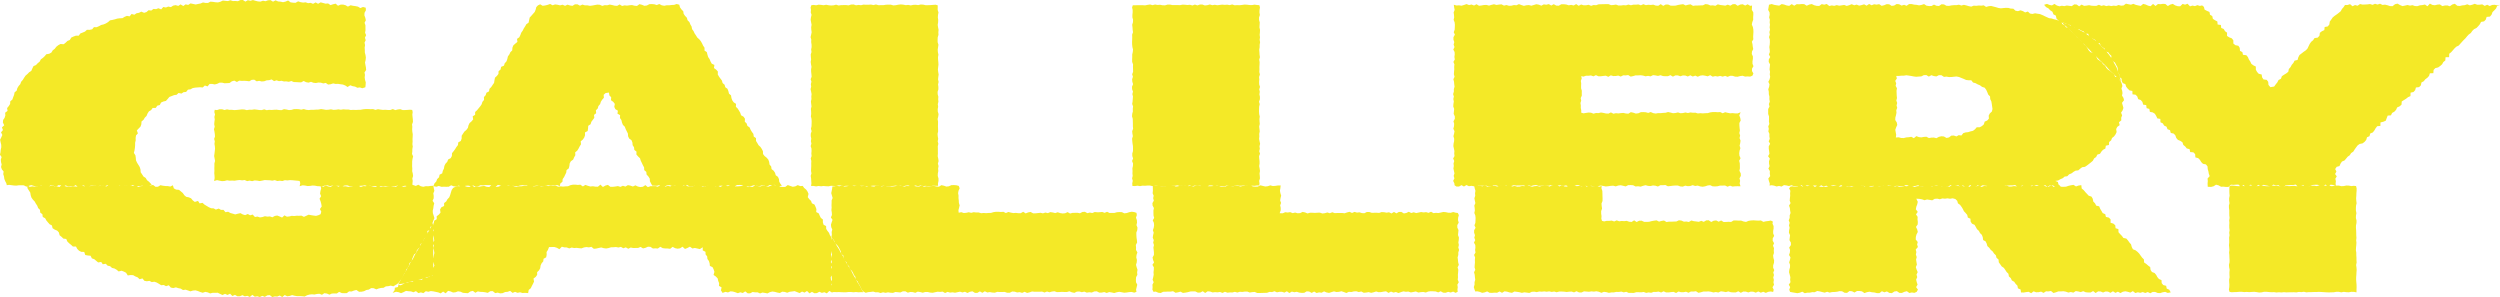 <?xml version="1.0" encoding="UTF-8"?><svg id="_レイヤー_2" xmlns="http://www.w3.org/2000/svg" viewBox="0 0 1208.16 143.57"><defs><style>.cls-1{fill:#f4e927;}</style></defs><g id="a"><polygon class="cls-1" points="65.2 71.4 65.3 70.21 65.3 69.01 65.57 67.84 65.55 66.63 65.73 65.44 66.63 64.46 66.13 63.02 67.03 62.08 67.9 61.18 68.3 60.06 68.39 58.72 69.35 57.91 69.96 56.88 70.81 56.03 71.3 54.85 71.97 53.82 73.05 53.19 73.77 52.17 75.3 52.14 75.98 51.08 77.21 50.75 77.84 49.55 78.95 49.05 80.18 48.78 81.02 47.84 81.85 46.84 82.99 46.42 84.12 45.97 85.35 45.8 86.29 44.92 87.69 45.22 88.72 44.54 89.94 44.43 90.84 43.32 92.05 43.17 93.12 42.57 94.31 42.35 95.52 42.25 96.73 42.16 97.98 42.27 99 41.32 100.31 41.76 101.3 40.56 102.52 40.56 103.78 40.8 104.95 40.51 106.08 39.96 107.29 39.94 108.54 40.24 109.73 40.18 110.92 40.12 112.05 39.3 113.22 38.96 114.48 39.61 115.64 38.98 116.85 39.09 118.05 39.05 119.26 39.12 120.46 39.29 121.64 38.59 122.84 38.51 124.06 39.3 125.26 39.07 126.46 39.37 127.68 39.27 128.87 38.83 130.07 38.74 131.26 38.38 132.45 39.2 133.65 38.82 134.83 39.22 136.03 39.04 137.21 39.36 138.4 39.34 139.59 39.53 140.79 39.15 141.96 39.64 143.15 39.69 144.34 39.76 145.52 39.81 146.75 39.14 147.91 39.71 149.08 39.94 150.3 39.54 151.46 39.99 152.64 40.12 153.86 39.89 155.05 39.95 156.22 40.31 157.44 40.07 158.55 40.86 159.76 40.71 161 40.31 162.17 40.56 163.37 40.52 164.55 40.71 165.73 40.86 166.87 41.32 167.97 42.04 169.28 41.21 170.42 41.65 171.59 41.85 172.7 42.41 173.93 42.25 175.08 42.64 176.57 42.17 176.69 41 176.76 39.8 176.4 38.6 176.24 37.4 176.37 36.2 176.15 35.01 176.94 33.81 176.84 32.61 176.61 31.41 176.4 30.21 176.69 29.01 176.81 27.81 176.64 26.61 176.32 25.41 176.31 24.21 176.23 23.01 176.42 21.81 176.17 20.61 176.73 19.41 176.36 18.21 176.93 17.01 176.43 15.81 176.63 14.61 176.61 13.41 176.6 12.21 176.18 11.01 176.79 9.8 176.54 8.6 176.1 7.4 176.16 6.19 176.82 4.98 176.75 3.73 175.42 3.37 174.13 3.91 173 3.21 171.81 2.96 170.62 2.8 169.43 2.54 168.14 3.2 167 2.53 165.81 2.21 164.6 2.24 163.33 2.78 162.21 1.77 160.97 2.06 159.72 2.47 158.57 1.67 157.34 1.77 156.15 1.45 154.97 1.13 153.71 1.83 152.54 1.17 151.28 1.85 150.1 1.37 148.88 1.54 147.69 1.12 146.47 1.25 145.26 1.05 144.07 .65 142.82 1.36 141.62 1.3 140.41 1.13 139.24 .24 138.01 .77 136.78 1.06 135.58 .8 134.37 .7 133.16 .16 131.94 .82 130.74 .06 129.52 .14 128.3 .59 127.09 .34 125.87 .78 124.65 .68 123.44 .38 122.21 .02 121 .38 119.79 .1 118.59 .78 117.37 0 116.17 .03 114.97 .58 113.76 .48 112.55 .51 111.33 .12 110.14 .52 108.93 .41 107.71 .27 106.53 .84 105.34 1.17 104.13 1.09 102.91 .9 101.69 .8 100.53 1.42 99.32 1.42 98.09 1.19 96.92 1.69 95.74 1.91 94.55 2.17 93.31 1.9 92.07 1.64 90.94 2.38 89.7 2.11 88.58 2.91 87.26 2.12 86.15 2.86 84.88 2.48 83.69 2.72 82.58 3.44 81.32 3.17 80.17 3.63 78.91 3.38 77.89 4.54 76.56 3.98 75.42 4.42 74.17 4.32 73.1 5.11 71.83 4.93 70.79 5.83 69.64 6.19 68.28 5.63 67.17 6.19 65.99 6.4 64.92 7.12 63.59 6.75 62.65 7.9 61.34 7.67 60.22 8.13 59.16 8.79 57.91 8.83 56.7 8.98 55.55 9.33 54.37 9.62 53.17 9.83 52.2 10.69 51.15 11.34 50.04 11.8 48.87 12.08 47.81 12.67 46.71 13.15 45.4 13.12 44.53 14.16 43.34 14.42 42.01 14.4 41.08 15.26 39.98 15.73 38.85 16.16 38.05 17.25 36.69 17.23 35.54 17.65 34.44 18.16 33.72 19.33 32.59 19.78 31.71 20.64 30.75 21.38 29.25 21.25 28.18 21.83 27.23 22.58 26.45 23.58 25.5 24.31 24.82 25.41 23.76 25.99 22.39 26.21 21.6 27.15 20.73 27.98 19.74 28.68 19.15 29.81 18.21 30.56 17.39 31.44 16.19 31.95 15.63 33.08 15.13 34.24 14.09 34.92 13.25 35.78 12.32 36.58 11.65 37.58 11.02 38.61 10.22 39.51 9.79 40.67 8.99 41.58 8.37 42.61 8.05 43.81 7.05 44.63 6.81 45.86 6.37 46.98 5.98 48.11 4.96 48.96 4.89 50.23 4.24 51.26 3.43 52.24 3.64 53.59 2.49 54.48 2.59 55.77 2.23 56.91 1.52 57.98 1.39 59.19 2.03 60.55 .94 61.56 1.43 62.86 .49 63.94 1.13 65.23 .62 66.38 .05 67.54 .3 68.76 .59 69.98 .62 71.18 .35 72.38 .24 73.56 0 74.76 .78 75.91 .39 77.12 .49 78.31 .79 79.47 .51 80.7 .91 81.85 1.75 82.89 1.57 84.14 1.93 85.27 2.09 86.45 2.52 87.55 3.08 88.62 3.28 89.49 4.38 89.34 5.57 89.49 6.76 89.65 7.95 89.7 9.14 89.53 10.33 89.53 11.52 89.56 12.71 90.19 13.9 89.81 15.09 89.45 16.28 89.81 17.47 90.21 18.66 90.07 19.85 89.68 21.04 90.15 22.23 90.29 23.42 90.26 24.61 89.48 25.8 89.73 27 90.33 28.19 89.5 29.37 89.55 30.56 90.2 31.75 89.57 32.93 90.14 34.12 90.05 35.31 90.28 36.5 89.42 37.69 90.3 38.88 89.76 40.07 89.5 41.26 89.99 42.45 90.32 43.64 89.79 44.83 89.69 46.03 89.64 47.22 90.11 48.41 89.71 49.6 89.77 50.79 89.99 51.99 89.46 53.18 89.97 54.37 89.77 55.57 89.43 56.76 90.16 57.95 89.63 59.15 90.28 60.34 89.66 61.53 89.86 62.72 89.97 63.92 89.39 65.11 89.89 66.31 89.95 67.5 89.95 68.7 89.75 69.89 90.04 71.09 90.34 72.29 89.4 73.37 89.44 72.85 88.73 72.02 87.85 71.04 87.08 70.42 86.02 69.33 85.3 68.67 84.26 67.98 83.23 67.89 81.89 67.53 80.73 66.9 79.69 66.24 78.63 65.72 77.5 65.62 76.26 65.44 75.05 64.7 73.9 65.02 72.63 65.2 71.4"/><polygon class="cls-1" points="209.42 89.78 208.17 89.83 206.96 90.01 205.75 89.98 204.55 90.27 203.34 90 202.13 89.27 200.93 89.87 199.72 89.43 198.52 89.31 197.31 89.37 196.11 90.1 194.91 90.29 193.7 89.71 192.5 89.36 191.29 90.37 190.08 90.23 188.87 89.87 187.67 89.98 186.46 90.19 185.25 90.04 184.05 90.38 182.84 89.52 181.63 90.31 180.42 90.22 179.21 89.86 178.01 89.59 176.8 89.99 175.59 89.92 174.38 90.35 173.17 89.71 171.96 89.62 170.75 89.87 169.54 90.13 168.33 90.31 167.12 90.03 165.91 90.04 164.7 89.59 163.49 90.23 162.28 89.45 161.07 89.44 159.85 90.31 158.64 90.11 157.43 89.64 156.21 90.31 154.89 89.72 155.21 91.07 154.87 92.31 154.68 93.55 155.18 94.8 154.43 96.05 154.93 97.29 155.26 98.54 155.46 99.79 154.61 101.04 155.27 102.29 154.92 103.52 153.87 104 152.72 104.32 151.53 104.17 150.34 103.99 149.15 103.75 148.02 104.28 146.88 104.8 145.68 104.21 144.51 104.28 143.34 104.26 142.17 104.4 140.99 104.3 139.83 104.59 138.66 104.72 137.47 104.08 136.32 105.14 135.14 104.61 133.98 104.16 132.82 104.35 131.62 105.01 130.42 104.59 129.22 104.69 128.03 104.49 126.82 104.89 125.6 105.07 124.43 104.66 123.21 104.87 122.11 103.69 120.87 104.05 119.74 103.42 118.47 103.97 117.31 103.62 116.2 103.01 114.94 103.28 113.66 103.62 112.5 103.26 111.34 102.94 110.24 102.33 108.96 102.55 108 101.42 106.77 101.42 105.7 100.79 104.31 101.29 103.24 100.7 102 100.63 100.9 100.13 99.85 99.5 98.81 98.87 97.87 98.02 96.46 98.29 95.69 97.1 94.14 97.59 93.16 96.83 92.33 95.84 91.24 95.36 89.99 95.12 89.06 94.34 88.33 93.27 87.42 92.51 86.51 91.75 85.09 91.62 84.01 91.04 83.54 89.54 82.3 90.15 81.11 89.93 79.92 89.9 78.73 89.75 77.54 89.5 76.35 90.23 75.16 90.28 73.97 89.38 72.78 89.6 71.59 89.26 70.4 89.37 69.21 89.86 68.02 89.96 66.83 90.38 65.64 89.48 64.45 89.93 63.26 89.51 62.07 89.75 60.87 89.42 59.68 89.49 58.49 89.32 57.31 89.79 56.12 89.3 54.93 89.32 53.74 89.3 52.56 89.32 51.37 90.14 50.18 89.59 48.99 89.42 47.8 89.96 46.61 89.56 45.42 89.52 44.23 89.89 43.04 89.94 41.85 89.66 40.65 90.05 39.46 89.3 38.27 89.61 37.08 90.19 35.89 90.07 34.69 90.27 33.5 90.21 32.31 90.22 31.11 89.87 29.92 89.24 28.73 90.37 27.53 90.06 26.34 90.03 25.15 89.6 23.96 89.98 22.76 89.76 21.57 89.85 20.37 89.71 19.18 89.62 17.98 90.03 16.79 90.21 15.59 90.06 14.39 90.31 13.06 89.45 13.32 91.05 13.99 92.08 14.64 93.11 14.83 94.33 15.2 95.48 15.9 96.48 16.76 97.38 17.34 98.43 18.01 99.42 18.44 100.55 19.31 101.41 19.45 102.75 20.48 103.5 20.66 104.84 21.83 105.47 22.4 106.54 23.17 107.46 23.96 108.36 25.1 108.95 25.41 110.28 26.45 110.96 27.64 111.46 28.45 112.33 28.81 113.69 29.75 114.45 30.6 115.3 32.02 115.48 32.55 116.72 33.41 117.56 34.35 118.32 35.23 119.15 36.72 119.14 37.35 120.32 38.22 121.18 39.3 121.72 40.71 121.74 41.19 123.23 42.44 123.47 43.76 123.59 44.41 124.86 45.56 125.26 46.49 126.04 47.44 126.83 48.9 126.59 49.68 127.71 51.13 127.47 52.01 128.39 53.21 128.64 54.14 129.48 55.33 129.76 56.37 130.36 57.33 131.18 58.76 130.83 59.87 131.26 60.94 131.82 61.74 133.11 63.08 132.92 64.33 132.97 65.39 133.58 66.5 134.02 67.47 134.94 68.85 134.55 69.76 135.69 70.94 135.92 72.24 135.74 73.32 136.32 74.61 136.15 75.74 136.54 76.82 137.16 77.88 137.84 79.14 137.72 80.24 138.31 81.57 137.85 82.55 138.97 83.73 139.2 85.02 138.87 86.17 139.25 87.34 139.48 88.44 140.17 89.69 139.99 90.84 140.37 91.99 140.79 93.27 140.41 94.49 140.31 95.66 140.65 96.8 141.12 97.97 141.48 99.23 141.05 100.41 141.3 101.55 141.8 102.79 141.5 104 141.51 105.21 141.47 106.36 142.02 107.51 142.57 108.77 142 109.93 142.55 111.18 141.92 112.3 143.06 113.55 142.49 114.71 143.18 115.91 143.18 117.15 142.63 118.32 143.21 119.54 142.96 120.72 143.52 121.96 142.48 123.14 143.39 124.35 143.17 125.55 143.57 126.76 142.97 127.96 143.46 129.18 142.73 130.39 142.62 131.59 143.57 132.79 143.24 133.99 143.31 135.19 142.81 136.4 143.56 137.59 142.58 138.8 143.18 140 143.01 141.18 142.6 142.39 142.92 143.6 143.12 144.8 143.1 146.01 143.15 147.22 143.3 148.39 142.69 149.57 142.35 150.76 142.22 151.97 142.33 153.15 142.07 154.35 141.96 155.59 142.46 156.74 141.69 157.96 141.86 159.21 142.39 160.37 141.86 161.57 141.81 162.78 141.83 163.91 141.04 165.17 141.64 166.38 141.69 167.59 141.66 168.7 140.81 169.91 140.87 171.06 140.42 172.23 140.14 173.54 141.01 174.75 140.97 175.92 140.72 177.06 140.15 178.24 139.94 179.35 139.24 180.56 139.27 181.86 139.84 183 139.41 184.16 139.15 185.36 139.08 186.46 138.4 187.66 138.3 188.81 138.03 190.09 138.36 191.18 137.72 192.01 137.19 192.85 136.43 193.52 135.45 194.32 134.56 194.83 133.49 195.31 132.41 196.02 131.46 196.32 130.27 197.08 129.34 197.64 128.31 197.91 127.1 198.95 126.34 199.19 125.12 199.66 124.03 200.12 122.93 201.27 122.23 201.44 120.97 202.24 120.07 203.22 119.28 203.2 117.9 204.58 117.34 204.71 116.05 205.35 115.05 206.34 114.26 206.79 113.16 206.5 111.63 207.96 111.1 207.87 109.68 209.21 109.08 209 107.7 209.42 106.6 209.94 105.41 209.58 104.21 209.19 103.02 209.13 101.82 209.41 100.62 209.55 99.43 209.85 98.23 209.05 97.03 209.58 95.83 209.59 94.63 209.41 93.43 209.91 92.23 209.66 91.03 209.42 89.78"/><polygon class="cls-1" points="199.21 53.13 198.18 53.02 196.99 53.11 195.8 53.18 194.6 53.18 193.41 52.76 192.22 52.91 191.02 53.22 189.83 52.7 188.63 53.16 187.44 53.15 186.24 53.05 185.04 53.11 183.85 52.96 182.65 52.77 181.46 53.11 180.27 52.72 179.07 52.77 177.88 52.71 176.69 52.71 175.49 52.82 174.3 53.05 173.1 53.08 171.9 53.14 170.71 53.08 169.51 53.16 168.32 52.92 167.12 52.93 165.93 52.84 164.73 53.03 163.54 52.85 162.34 53.03 161.14 53.09 159.95 52.83 158.75 53.02 157.55 53.09 156.36 52.88 155.16 52.71 153.97 52.94 152.77 52.98 151.58 53.06 150.38 53.05 149.18 53.19 147.99 53.06 146.8 52.71 145.61 53 144.41 52.78 143.22 52.72 142.03 52.75 140.83 53.11 139.64 53.2 138.44 52.92 137.24 52.75 136.05 53.24 134.85 53.17 133.66 53 132.46 53.05 131.26 53.15 130.07 53.08 128.87 53.25 127.67 52.83 126.47 53.21 125.28 53.17 124.08 52.99 122.88 52.86 121.68 53.05 120.48 53.02 119.28 53.23 118.08 52.92 116.89 52.87 115.69 53 114.49 53.12 113.29 53.21 112.09 53.07 110.89 53.08 109.69 52.86 108.49 53.17 107.29 52.79 106.09 52.79 104.88 53.21 103.77 53.07 103.58 54.15 103.91 55.33 103.6 56.51 103.78 57.69 103.62 58.87 103.52 60.05 103.77 61.24 103.4 62.42 103.64 63.6 103.81 64.78 103.9 65.96 103.49 67.14 103.81 68.32 103.64 69.51 103.83 70.69 103.92 71.87 103.79 73.06 103.65 74.24 103.49 75.42 103.71 76.6 103.93 77.78 103.61 78.97 103.62 80.15 103.58 81.34 103.62 82.52 103.55 83.71 103.67 84.89 103.72 86.08 103.47 87.48 104.88 87.05 106.09 87.32 107.31 87.54 108.52 87.45 109.73 87.13 110.95 87.32 112.16 87.26 113.37 87.33 114.58 87.12 115.8 86.99 117.01 87.15 118.23 87 119.44 87.53 120.65 87.29 121.87 87.54 123.08 87.19 124.3 87.29 125.51 87.5 126.73 87.28 127.95 87.01 129.16 87.08 130.38 87.12 131.59 87.3 132.81 87.05 134.02 87.48 135.24 87.33 136.46 87.49 137.67 87.07 138.89 87.19 140.11 87.04 141.33 87.1 142.55 87.22 143.77 87.33 144.8 87.46 145.11 88.55 144.8 90 146.2 89.55 147.41 89.66 148.61 89.91 149.82 89.85 151.03 89.65 152.24 89.73 153.44 89.97 154.65 90.02 155.85 90.05 157.05 89.67 158.26 89.55 159.46 89.96 160.66 89.66 161.87 89.77 163.08 89.78 164.29 89.86 165.49 89.98 166.7 89.62 167.91 89.6 169.11 90.04 170.32 89.93 171.53 90.09 172.74 90.04 173.95 89.8 175.15 89.75 176.36 89.55 177.57 89.99 178.78 89.77 179.99 89.97 181.2 89.86 182.41 90.02 183.62 89.98 184.83 90.07 186.04 89.84 187.25 90.07 188.46 90.07 189.66 90.07 190.88 90.07 192.09 89.66 193.3 89.93 194.51 90.02 195.73 89.75 196.94 89.95 198.16 89.97 199.35 89.8 199.32 88.63 199.45 87.45 199.26 86.26 199.63 85.07 199.48 83.89 199.19 82.7 199.25 81.52 199.16 80.33 199.18 79.14 199.18 77.96 199.35 76.77 199.65 75.58 199.11 74.39 199.26 73.21 199.27 72.02 199.48 70.83 199.29 69.64 199.4 68.45 199.36 67.26 199.43 66.08 199.47 64.89 199.27 63.7 199.18 62.51 199.26 61.32 199.13 60.13 199.56 58.94 199.51 57.75 199.38 56.56 199.27 55.36 199.43 54.17 199.21 53.13"/><polygon class="cls-1" points="387.93 89.84 386.74 89.94 385.53 89.46 384.32 90.06 383.12 90.27 381.91 89.86 380.7 89.43 379.5 90.32 378.29 90.37 377.08 90.26 375.88 89.38 374.67 89.54 373.46 89.26 372.25 89.85 371.05 90.29 369.84 89.81 368.64 89.69 367.44 90.12 366.23 89.93 365.03 89.35 363.83 90.3 362.62 90.28 361.41 90.42 360.2 89.52 359 89.71 357.79 89.94 356.58 90.05 355.38 90.07 354.17 89.42 352.96 89.28 351.75 89.98 350.55 89.6 349.34 89.71 348.13 90.32 346.92 89.74 345.71 90.03 344.5 89.44 343.29 89.19 342.08 89.5 340.87 90.09 339.66 90.31 338.46 89.5 337.24 89.42 336.04 89.54 334.83 90.02 333.62 90.02 332.41 90.08 331.19 89.24 329.98 89.96 328.77 89.35 327.55 89.54 326.34 89.57 325.12 89.39 323.92 90.1 322.72 89.77 321.52 90.21 320.31 89.24 319.11 89.36 317.91 90.26 316.7 89.93 315.49 89.96 314.29 90 313.08 90.44 311.88 89.46 310.68 90.25 309.47 90.4 308.26 90.15 307.06 89.57 305.85 90.13 304.64 89.7 303.44 89.47 302.23 90.17 301.02 89.77 299.82 90.32 298.61 89.93 297.4 90.13 296.19 90.28 294.98 90.29 293.78 89.35 292.57 89.68 291.36 90.37 290.16 89.22 288.95 90.23 287.74 90.2 286.53 90 285.31 90.13 284.1 89.79 282.89 89.36 281.68 90.11 280.46 89.25 279.27 89.37 278.08 89.24 276.89 89.24 275.7 89.48 274.51 90 273.32 90.06 272.13 90.18 270.94 90.06 269.75 90.23 268.56 89.71 267.37 89.73 266.18 89.52 264.99 89.95 263.8 89.55 262.61 89.95 261.43 90.09 260.24 89.51 259.05 89.92 257.86 90.07 256.68 89.62 255.49 89.23 254.29 89.75 253.1 89.83 251.91 90.02 250.72 90 249.53 90.3 248.34 90.01 247.15 89.23 245.96 89.87 244.77 89.39 243.57 89.27 242.38 89.33 241.19 90.13 240 90.32 238.8 89.7 237.61 89.32 236.42 90.41 235.22 90.27 234.03 89.87 232.84 89.99 231.65 90.22 230.46 90.06 229.26 90.43 228.07 89.5 226.87 90.35 225.68 90.26 224.48 89.86 223.29 89.58 222.09 90 220.89 89.93 219.97 90.31 218.98 90.82 218.29 91.82 217.91 93.01 217.56 94.21 217.12 95.36 216.25 96.26 215.66 97.32 214.63 98.14 214.62 99.54 213.29 100.18 212.67 101.23 212.88 102.76 212.08 103.71 211.03 104.51 211.05 105.93 209.85 106.66 209.6 107.86 209.24 109.01 209.04 110.21 209.58 111.41 208.76 112.62 209.31 113.82 209.67 115.03 209.87 116.24 208.96 117.44 209.67 118.65 209.29 119.85 209.72 121.06 209.92 122.26 209.64 123.46 209.33 124.67 208.98 125.88 209.46 127.09 209.95 128.29 209.23 129.5 209.25 130.71 209.16 131.92 209.26 133.11 208.18 133.23 207.14 133.83 206.05 134.27 204.73 133.89 203.9 135.29 202.61 135.02 201.35 134.83 200.27 135.31 199.3 136.29 198.06 136.14 196.95 136.53 195.77 136.63 194.73 137.35 193.63 137.87 192.54 137.67 192.34 138.71 190.81 139.05 190.72 140.23 189.76 141.52 191.43 141 192.63 141.21 193.82 141.68 195.02 141.18 196.21 140.58 197.41 140.74 198.61 140.82 199.81 141.23 201.01 140.69 202.2 141.64 203.4 141.3 204.6 141.66 205.79 140.73 206.99 141 208.19 140.66 209.38 140.8 210.58 141.05 211.77 141.3 212.97 141.77 214.16 140.91 215.35 141.75 216.55 140.56 217.74 140.83 218.94 141.36 220.14 141.24 221.34 140.79 222.54 140.97 223.73 141.51 224.93 141.61 226.13 141.69 227.32 140.85 228.52 140.57 229.72 141.48 230.92 140.82 232.12 141.05 233.32 141.09 234.52 141.25 235.72 141.52 236.92 140.73 238.12 140.68 239.32 141.65 240.52 141.41 241.71 141.77 242.92 141.66 244.11 141.13 245.31 141.02 246.52 140.57 247.72 141.54 248.92 141.05 250.12 141.51 251.32 141.25 252.53 141.6 253.74 141.53 255.23 141.64 255.5 140.12 256.51 139.29 257.02 138.21 257.57 137.15 258.08 136.08 257.82 134.62 258.88 133.82 259.58 132.84 259.58 131.51 260.5 130.64 261.07 129.59 261.24 128.34 261.73 127.25 262.53 126.32 262.68 125.06 263.94 124.36 264.18 123.13 264.14 121.78 264.8 120.76 265.32 119.4 266.76 119.38 267.95 119.38 269.14 119.75 270.33 120.43 271.52 119.22 272.71 119.55 273.9 119.58 275.09 120.05 276.28 119.63 277.47 119.87 278.66 119.77 279.84 119.93 281.03 120.02 282.22 119.58 283.42 119.39 284.61 119.55 285.8 119.28 286.98 120.23 288.17 120.11 289.36 119.83 290.55 119.59 291.74 119.93 292.93 120.08 294.12 119.87 295.31 119.49 296.5 119.48 297.68 119.38 298.87 119.61 300.06 119.31 301.24 119.98 302.43 119.53 303.62 120.22 304.81 119.62 306 119.86 307.19 119.83 308.38 119.82 309.57 119.32 310.76 120.05 311.95 119.75 313.14 119.22 314.34 119.29 315.53 120.09 316.72 120.01 317.91 120.1 319.1 119.26 320.29 119.93 321.49 120.06 322.68 120.09 323.87 120.24 325.06 119.29 326.25 119.94 327.45 120.18 328.64 120.01 329.83 119.22 331.03 120.31 332.22 119.83 333.41 119.21 334.61 120.07 335.8 119.83 337 120.1 338.2 120.38 339.6 119.49 339.61 121.01 340.94 121.69 340.99 122.97 341.75 123.91 341.87 125.16 342.58 126.12 342.94 127.26 343.06 128.5 344.4 129.17 344.89 130.24 345.25 131.37 344.84 132.87 345.96 133.65 346.82 134.55 347.08 135.73 347.52 136.83 347.46 138.16 348.71 138.88 348.41 140.33 349.19 141.54 350.62 141.04 351.81 141.33 353 140.79 354.2 140.89 355.39 141.25 356.58 141.69 357.77 141.25 358.96 141.6 360.15 140.8 361.34 141.75 362.53 141.74 363.72 141.11 364.91 141.27 366.11 141.28 367.3 141.8 368.5 141.37 369.69 141.56 370.88 141.8 372.07 141.18 373.27 140.88 374.46 141.05 375.66 141.38 376.85 141.6 378.04 140.96 379.24 141.08 380.43 141.47 381.63 141 382.82 140.86 384.02 140.69 385.22 141.16 386.41 141.63 387.61 140.91 388.8 141.4 390 140.62 391.19 141.76 392.39 141.06 393.59 141.72 394.78 141.64 395.98 140.99 397.18 141.54 398.38 141.22 399.58 141.77 400.78 140.61 402.25 141.44 402.1 139.96 402.5 138.75 401.83 137.54 402.35 136.33 401.55 135.12 401.43 133.91 402.46 132.7 402.11 131.48 402.19 130.27 401.67 129.06 402.5 127.85 401.46 126.64 402.14 125.42 401.98 124.21 401.57 123 401.95 121.79 402.22 120.57 402.24 119.36 402.35 118.14 402.57 116.93 401.97 115.71 401.68 114.57 401.07 113.65 400.64 112.53 399.89 111.6 399.27 110.6 399.23 109.26 398 108.6 397.66 107.43 397.67 106.08 396.67 105.28 396.14 104.22 395.67 103.13 394.45 102.48 394.54 101.07 394.12 99.94 393.63 98.87 392.36 98.23 391.95 97.09 391.07 96.24 390.36 95.28 390.73 93.71 390.26 92.61 389.58 91.63 388.6 90.82 387.93 89.84"/><polygon class="cls-1" points="292.66 44.98 294.28 44.72 294.5 46.11 295.37 47.04 295.26 48.42 296.37 49.23 297.12 50.21 296.86 51.65 297.37 52.74 298.6 53.5 298.4 54.92 299.67 55.65 299.6 57.02 300.3 58.03 300.58 59.23 301.03 60.35 301.95 61.25 302.37 62.39 302.9 63.47 303.44 64.55 303.53 65.85 304.05 66.94 305.17 67.74 305.62 68.87 305.73 70.15 306.4 71.18 306.55 72.44 307.6 73.28 307.54 74.65 308.36 75.6 309.29 76.49 309.65 77.65 310.18 78.74 310.69 79.84 311.27 80.9 311.34 82.21 312.34 83.08 312.47 84.35 313.34 85.28 314 86.31 314.09 87.61 314.65 88.7 315.2 89.7 316.33 89.75 317.53 89.76 318.74 89.38 319.94 89.93 321.15 90.22 322.36 89.55 323.57 89.48 324.77 89.87 325.98 89.54 327.19 90.1 328.39 89.88 329.6 90.05 330.81 89.46 332.02 89.37 333.22 90.08 334.42 90.07 335.63 89.79 336.83 90.28 338.03 89.78 339.24 90 340.44 90.32 341.65 89.91 342.86 89.65 344.07 89.88 345.27 90.15 346.48 90.02 347.68 89.81 348.89 89.73 350.1 90.11 351.31 89.63 352.52 89.47 353.72 89.79 354.93 90.14 356.14 89.42 357.35 89.38 358.56 89.47 359.77 90.17 360.98 90.04 362.19 90.27 363.4 89.8 364.61 89.45 365.82 89.83 367.03 89.93 368.23 89.59 369.45 89.74 370.66 90.2 371.87 89.44 373.08 89.45 374.29 89.34 375.51 90.06 376.73 89.91 377.86 89.77 377.19 88.87 376.59 87.84 376.44 86.55 375.95 85.46 374.88 84.69 374.55 83.51 373.88 82.51 372.87 81.72 372.68 80.45 371.89 79.52 371.71 78.25 371.29 77.12 370.48 76.2 369.48 75.39 368.74 74.43 368.7 73.08 368.17 72.01 367.5 71.01 366.57 70.16 365.98 69.12 365.35 68.11 365.34 66.74 364.25 65.98 364.08 64.7 363.36 63.74 362.74 62.71 362.27 61.6 361.19 60.84 360.83 59.67 359.93 58.8 360.01 57.38 359.33 56.39 358.12 55.7 357.75 54.53 357.15 53.5 356.52 52.48 355.62 51.61 355.71 50.19 354.58 49.47 353.88 48.49 353.47 47.35 353.28 46.09 352.3 45.27 352 44.06 351.57 42.92 350.49 42.16 350.18 40.96 349.21 40.14 348.89 38.95 348.16 37.99 347.46 37.01 346.87 35.98 346.92 34.57 346.1 33.66 345.03 32.88 345.24 31.39 343.94 30.75 343.37 29.7 342.92 28.58 342.24 27.59 341.88 26.41 341.58 25.2 340.47 24.45 340.47 23.07 339.8 22.08 339.29 20.98 338.69 19.94 337.93 18.99 336.98 18.15 336.35 17.13 335.67 16.14 335.17 15.05 334.45 14.08 334.22 12.83 333.61 11.79 333.16 10.67 332.27 9.79 331.95 8.59 331.08 7.7 330.39 6.71 330.19 5.44 329.31 4.55 328.61 3.55 328.27 2.27 326.99 1.94 325.79 2.35 324.59 2.41 323.39 2.56 322.2 2.54 321 2.79 319.8 2.56 318.6 1.94 317.41 2.44 316.21 2.07 315.01 1.97 313.81 2.02 312.61 2.65 311.41 2.81 310.22 2.31 309.02 2.01 307.82 2.88 306.62 2.76 305.42 2.44 304.23 2.54 303.03 2.72 301.84 2.59 300.64 2.89 299.45 2.15 298.25 2.83 297.06 2.75 295.86 2.44 294.66 2.21 293.46 2.55 292.26 2.49 291.06 2.85 289.87 2.31 288.67 2.23 287.47 2.44 286.27 2.67 285.07 2.82 283.87 2.58 282.67 2.59 281.47 2.21 280.27 2.75 279.07 2.09 277.87 2.08 276.67 2.82 275.47 2.65 274.26 2.25 273.07 2.82 271.86 2.28 270.67 2.59 269.47 2.3 268.26 2.14 267.06 2.56 265.86 1.92 264.65 2.35 263.45 2.64 262.24 2.8 261.04 2.08 259.95 2.61 259.18 3.41 258.88 4.62 258.42 5.74 257.63 6.66 256.82 7.58 255.98 8.47 255.72 9.7 255.46 10.93 254.37 11.69 253.79 12.73 253.13 13.74 252.6 14.82 251.9 15.79 251.48 16.94 250.96 18.02 249.86 18.78 250.04 20.26 249.04 21.07 248.1 21.91 247.64 23.02 247.54 24.35 246.65 25.22 246.14 26.31 245.44 27.28 245.17 28.51 244.76 29.66 243.92 30.56 243.55 31.73 242.16 32.32 241.92 33.56 240.95 34.39 240.88 35.73 240.14 36.68 239.21 37.54 238.96 38.78 238.77 40.05 238.07 41.03 237.42 42.03 236.55 42.91 236.32 44.16 235.08 44.82 234.71 45.99 233.87 46.89 233.91 48.29 233.13 49.23 232.76 50.4 232.07 51.39 231.3 52.33 230.54 53.27 229.62 54.12 229.61 55.5 228.44 56.2 228.66 57.71 227.88 58.65 226.92 59.48 226.4 60.57 226.12 61.79 225.4 62.76 224.43 63.59 223.76 64.59 223.11 65.6 223.09 66.98 222.68 68.13 221.46 68.81 221.31 70.11 220.56 71.06 219.93 72.09 219.22 73.07 218.44 74.01 218.38 75.36 217.82 76.42 216.56 77.08 216.13 78.22 215.28 79.12 214.75 80.2 214.53 81.46 214 82.55 213.71 83.77 212.44 84.43 212.18 85.67 211.26 86.54 210.84 87.69 209.99 88.6 209.44 89.96 210.88 90.25 212.07 89.85 213.26 90.27 214.45 90.25 215.64 90.26 216.83 90.25 218.02 89.54 219.21 90.02 220.4 90.17 221.59 89.7 222.78 90.04 223.97 90.08 225.16 89.76 226.35 89.72 227.54 89.96 228.72 89.62 229.91 90.27 231.1 90 232.28 89.5 233.47 89.61 234.66 89.44 235.86 89.48 237.05 89.48 238.24 89.78 239.43 90.32 240.62 89.35 241.81 89.61 243 89.64 244.19 90.01 245.38 89.68 246.58 89.87 247.77 89.79 248.96 89.92 250.15 89.99 251.34 89.64 252.54 89.49 253.73 89.62 254.92 89.4 256.12 90.16 257.31 90.06 258.5 89.84 259.69 89.65 260.89 89.91 262.08 90.03 263.28 89.87 264.47 89.57 265.67 89.56 266.86 89.48 268.06 89.66 269.26 89.42 270.53 89.94 270.79 88.66 271.81 87.83 271.91 86.55 272.6 85.57 273.11 84.5 273.63 83.43 273.8 82.19 274.85 81.38 275.16 80.21 275.31 78.96 275.88 77.92 276.98 77.13 277.45 76.03 278.04 75 277.97 73.63 278.97 72.8 279.6 71.78 280.14 70.73 280.78 69.71 280.63 68.31 281.63 67.47 282.32 66.49 282.73 65.36 282.69 64.01 284 63.32 284.18 62.08 284.27 60.8 285.41 60.03 285.77 58.88 286.49 57.91 287.21 56.94 287.07 55.53 288.1 54.71 287.97 53.32 288.86 52.42 289.18 51.25 290.01 50.32 290.37 49.17 291.02 48.16 291.84 47.23 291.72 45.82 292.66 44.98"/><polygon class="cls-1" points="209.39 107.76 208.73 108.79 208.19 109.84 207.65 110.88 207.05 111.9 206.49 112.93 205.79 113.89 205.29 114.97 204.65 115.95 204.08 116.99 203.46 117.99 202.92 119.04 202.38 120.09 201.72 121.07 201.2 122.13 200.5 123.1 200.02 124.18 199.48 125.22 198.76 126.16 198.17 127.19 197.71 128.28 197 129.24 196.54 130.34 195.85 131.31 195.3 132.35 194.67 133.35 194.07 134.37 193.55 135.44 192.95 136.47 192.36 137.49 193.49 137.24 194.66 137.08 195.8 136.82 196.92 136.45 198.07 136.2 199.23 136.01 200.36 135.7 201.52 135.48 202.63 135.08 203.79 134.89 204.9 134.52 206.01 134.11 207.14 133.81 208.25 133.46 209.34 133.13 209.32 131.93 209.41 130.73 209.31 129.52 209.39 128.32 209.32 127.11 209.29 125.91 209.37 124.7 209.37 123.5 209.35 122.29 209.36 121.09 209.36 119.88 209.3 118.68 209.39 117.48 209.44 116.27 209.33 115.06 209.31 113.85 209.38 112.64 209.33 111.44 209.42 110.23 209.39 109.02 209.39 107.76"/><polygon class="cls-1" points="401.81 114.53 402.56 115.51 403.22 116.49 403.57 117.65 404.57 118.44 405.27 119.4 405.82 120.44 406.34 121.5 406.53 122.75 407.6 123.5 407.58 124.87 408.15 125.91 409.1 126.72 409.4 127.9 410.36 128.71 410.42 130.03 411.56 130.74 412.2 131.74 412.65 132.84 413.4 133.77 413.39 135.14 414.4 135.93 414.9 137 415.51 138.01 416.01 139.1 416.53 140.17 417.31 140.93 418.37 141.49 419.57 141.18 420.77 141.08 421.96 140.91 423.16 141.26 424.36 141.24 425.56 141.61 426.75 141.25 427.95 141.51 429.15 141.27 430.34 141.46 431.54 141.54 432.74 141.1 433.94 141.22 435.13 141.33 436.33 140.78 437.53 140.78 438.73 141.44 439.93 141.1 441.13 141.17 442.33 141.5 443.53 140.94 444.74 141.14 445.94 141.46 447.14 141.1 448.34 141.12 449.54 141.39 450.73 141.49 451.93 141.22 453.13 140.98 454.33 141.07 455.53 140.93 456.73 141.6 457.93 141.06 459.13 141.4 460.33 141.27 461.53 141.46 462.73 141.21 463.93 140.96 465.13 141.33 466.33 140.99 467.54 141.59 468.74 141 469.94 140.78 471.14 141.52 472.34 141.52 473.54 140.82 474.74 141.5 475.94 140.77 477.14 141.34 478.34 141.15 479.54 141.37 480.75 141.44 481.95 141.04 483.15 141.12 484.35 141.11 485.55 141.08 486.75 141.48 487.95 141.48 489.16 140.88 490.36 140.95 491.56 141.33 492.76 141.18 493.97 141.53 495.17 141.01 496.37 141.57 497.57 141.27 498.77 140.86 499.98 141 501.18 140.99 502.38 140.99 503.58 140.92 504.78 141.35 505.98 140.88 507.18 141.24 508.38 140.9 509.58 140.76 510.77 141.17 511.98 141.13 513.18 141.05 514.38 141.11 515.59 141.12 516.79 140.78 517.99 141.26 519.19 141.52 520.39 140.94 521.6 140.87 522.8 141.21 524 140.93 525.21 141.41 526.41 141.23 527.61 141.37 528.82 140.85 530.02 140.78 531.23 141.4 532.43 141.39 533.64 141.14 534.84 141.58 536.04 141.14 537.25 141.33 538.45 141.61 539.66 141.25 540.87 141.02 542.07 141.23 543.28 141.46 544.49 141.35 545.69 141.16 546.9 141.09 548.12 141.43 549.21 141.05 549.02 139.98 549.3 138.78 549.6 137.58 548.98 136.38 548.94 135.18 549.02 133.98 549.64 132.79 549.52 131.59 549.72 130.39 549.31 129.19 549 127.99 549.34 126.79 549.42 125.59 549.12 124.39 549.25 123.19 549.66 121.99 548.99 120.79 549.01 119.59 548.91 118.39 549.53 117.19 549.41 115.99 549.24 114.79 549.17 113.59 549.16 112.39 549.6 111.19 549.7 109.99 549.22 108.78 549.48 107.58 549.4 106.38 548.98 105.17 549.38 103.96 549.23 102.86 548.13 102.49 546.94 102.32 545.75 102.54 544.55 102.94 543.36 103.1 542.17 102.53 540.98 102.48 539.79 102.56 538.6 102.89 537.4 102.89 536.21 102.93 535.02 102.35 533.83 102.85 532.63 102.43 531.44 102.56 530.25 102.58 529.05 102.46 527.86 102.95 526.67 102.72 525.48 103.02 524.28 102.35 523.09 102.44 521.9 103.07 520.7 102.83 519.51 102.85 518.31 102.88 517.12 103.19 515.93 102.51 514.74 103.06 513.54 103.16 512.35 102.98 511.15 102.58 509.96 102.97 508.77 102.68 507.58 102.51 506.39 103 505.2 102.72 504.01 103.1 502.82 102.83 501.63 102.97 500.43 103.08 499.24 103.08 498.04 102.43 496.85 102.66 495.66 103.14 494.47 102.34 493.27 103.04 492.08 103.02 490.88 102.88 489.69 102.97 488.49 102.74 487.3 102.44 486.1 102.96 484.91 102.36 483.71 102.44 482.52 102.35 481.32 102.35 480.12 102.52 478.93 102.88 477.73 102.92 476.54 103.01 475.34 102.92 474.15 103.04 472.95 102.68 471.75 102.69 470.55 102.55 469.36 102.85 468.16 102.57 466.96 102.84 465.76 102.94 464.55 102.54 463.3 102.81 463.18 101.58 463.49 100.41 463.76 99.24 463.4 98.06 463.34 96.89 463.21 95.71 463.23 94.53 463.02 93.36 463.22 92.18 463.76 91 463.33 89.84 462.15 89.52 460.95 89.44 459.75 89.48 458.54 90.03 457.34 90.17 456.14 89.74 454.94 89.48 453.74 90.23 452.53 90.13 451.33 89.85 450.13 89.94 448.93 90.1 447.72 89.98 446.52 90.24 445.33 89.59 444.13 90.19 442.93 90.12 441.73 89.85 440.53 89.65 439.33 89.94 438.13 89.89 436.92 90.21 435.72 89.74 434.52 89.67 433.32 89.85 432.12 90.05 430.92 90.19 429.71 89.97 428.51 89.98 427.31 89.65 426.1 90.13 424.9 89.55 423.69 89.54 422.49 90.19 421.29 90.04 420.08 89.68 418.88 90.19 417.67 89.71 416.47 89.98 415.26 89.73 414.06 89.59 412.86 89.96 411.65 89.4 410.44 89.78 409.24 90.02 408.03 90.17 406.82 89.53 405.62 90.03 404.41 89.76 403.2 90.06 402.25 90.1 402.17 90.99 401.95 92.16 401.71 93.34 402.04 94.51 402.38 95.68 401.89 96.86 401.89 98.03 401.84 99.21 401.9 100.37 401.79 101.54 401.98 102.72 402.05 103.89 401.55 105.07 402.33 106.24 401.92 107.42 401.57 108.59 401.71 109.77 402.21 110.95 401.91 112.13 402 113.31 401.81 114.53"/><polygon class="cls-1" points="392.1 2.52 391.73 3.6 391.91 4.8 391.81 5.99 392.19 7.19 391.9 8.39 391.76 9.58 391.98 10.78 392.2 11.97 392.01 13.17 392.07 14.36 392.24 15.56 392 16.75 391.73 17.95 392.07 19.14 392.01 20.34 392.19 21.54 392.22 22.74 392 23.93 392.17 25.13 391.8 26.32 391.87 27.52 391.98 28.72 391.78 29.91 391.94 31.11 392.17 32.31 391.97 33.5 391.99 34.7 392.13 35.9 392.22 37.09 391.76 38.29 392.14 39.49 391.85 40.68 392.02 41.88 391.72 43.08 391.98 44.28 392.2 45.47 392.08 46.66 392.14 47.86 391.89 49.05 392.02 50.24 392.17 51.44 391.87 52.63 391.98 53.83 392.03 55.03 391.87 56.23 392.16 57.42 392.24 58.62 392.21 59.81 392.17 61.01 391.9 62.21 392.23 63.41 391.82 64.61 391.81 65.8 392.06 67 391.87 68.2 392.13 69.4 391.77 70.6 392.15 71.8 392.19 73 392.09 74.2 392.21 75.4 391.8 76.6 392.09 77.8 392.03 79 392.05 80.19 391.99 81.4 391.94 82.6 392.15 83.8 391.79 85 391.98 86.2 392.04 87.41 392.14 88.61 391.95 89.86 393.18 89.86 394.39 90.08 395.59 89.87 396.79 90.02 397.99 89.88 399.2 89.99 400.4 90.04 401.6 89.78 402.8 89.85 404 89.92 405.21 89.59 406.41 89.59 407.61 89.98 408.81 89.78 410.01 89.82 411.21 90.02 412.4 89.68 413.6 89.8 414.8 89.99 416 89.78 417.2 89.79 418.41 89.95 419.61 90.01 420.81 89.85 422.01 89.71 423.21 89.76 424.42 89.68 425.62 90.07 426.83 89.75 428.03 89.96 429.23 89.88 430.43 89.99 431.64 89.85 432.84 89.69 434.05 89.92 435.25 89.71 436.46 90.07 437.66 89.72 438.87 89.59 440.07 90.03 441.27 90.02 442.48 89.61 443.68 90.02 444.89 89.58 446.09 89.92 447.3 89.81 448.51 89.94 449.72 89.98 450.93 89.74 452.14 89.79 453.32 89.79 453.29 88.63 453.54 87.43 453.53 86.23 453.18 85.03 453.22 83.84 453.45 82.64 453.36 81.45 453.56 80.25 453.25 79.06 453.58 77.86 453.41 76.67 453.16 75.47 453.25 74.28 453.24 73.08 453.24 71.88 453.2 70.69 453.46 69.49 453.17 68.29 453.39 67.1 453.19 65.9 453.1 64.71 453.35 63.51 453.33 62.31 453.28 61.12 453.31 59.92 453.32 58.72 453.12 57.52 453.4 56.33 453.56 55.13 453.21 53.94 453.17 52.74 453.37 51.54 453.21 50.34 453.49 49.15 453.38 47.95 453.47 46.76 453.16 45.56 453.12 44.37 453.48 43.18 453.48 41.98 453.33 40.79 453.59 39.59 453.33 38.4 453.44 37.2 453.61 36 453.4 34.8 453.26 33.61 453.38 32.41 453.52 31.22 453.45 30.02 453.34 28.82 453.3 27.62 453.5 26.42 453.25 25.22 453.17 24.02 453.33 22.82 453.51 21.63 453.14 20.43 453.12 19.23 453.17 18.03 453.53 16.83 453.46 15.63 453.58 14.43 453.34 13.23 453.16 12.03 453.35 10.83 453.4 9.63 453.23 8.43 453.31 7.22 453.54 6.02 453.15 4.82 453.16 3.61 453.17 2.58 452.15 2.28 450.95 2.36 449.74 2.46 448.54 2.5 447.34 2.51 446.14 2.24 444.94 2.18 443.73 2.47 442.53 2.31 441.33 2.36 440.13 2.61 438.92 2.37 437.72 2.49 436.52 2.25 435.33 2.14 434.13 2.27 432.93 2.51 431.73 2.61 430.53 2.27 429.33 2.24 428.13 2.29 426.92 2.49 425.72 2.49 424.52 2.51 423.32 2.16 422.12 2.46 420.92 2.21 419.71 2.29 418.51 2.3 417.3 2.23 416.1 2.52 414.9 2.38 413.69 2.56 412.49 2.16 411.29 2.21 410.08 2.59 408.88 2.45 407.67 2.46 406.46 2.48 405.26 2.66 404.06 2.26 402.85 2.58 401.65 2.65 400.44 2.54 399.24 2.3 398.03 2.53 396.82 2.36 395.62 2.26 394.41 2.55 393.19 2.38 392.1 2.52"/><polygon class="cls-1" points="401.93 141.23 403.14 141.13 404.31 141.18 405.48 141.14 406.64 141.21 407.81 141.24 408.98 141.23 410.15 141.11 411.31 141.12 412.49 141.24 413.65 141.12 414.83 141.25 416 141.19 417.22 141.2 416.54 140.18 416.03 139.11 415.48 138.07 414.84 137.08 414.2 136.08 413.67 135.03 413.07 134.02 412.44 133.01 411.92 131.95 411.41 130.89 410.73 129.91 410.17 128.88 409.54 127.88 408.95 126.86 408.42 125.81 407.79 124.81 407.31 123.72 406.7 122.71 406.09 121.7 405.56 120.64 404.93 119.63 404.29 118.64 403.75 117.58 403.16 116.56 402.53 115.54 402 114.56 401.92 115.7 402.03 116.91 401.94 118.12 401.99 119.33 401.9 120.54 401.98 121.75 402.05 122.96 402.01 124.18 402.03 125.39 401.96 126.6 402 127.81 402.04 129.02 401.95 130.24 401.98 131.45 402 132.66 401.95 133.87 402.04 135.09 402.06 136.3 402.05 137.52 402.04 138.73 401.96 139.95 401.93 141.23"/><polygon class="cls-1" points="557.46 141.05 558.52 140.91 559.72 141.45 560.91 141.6 562.11 141.01 563.3 140.97 564.5 140.91 565.7 140.92 566.89 140.73 568.09 141.48 569.29 141.28 570.48 140.94 571.68 141.56 572.88 141.41 574.07 141.19 575.27 140.86 576.46 140.81 577.65 140.83 578.85 141.4 580.04 141.38 581.24 140.74 582.43 141.58 583.62 140.78 584.82 140.89 586.01 141.32 587.2 141.18 588.4 141.27 589.59 141.09 590.79 141.56 591.98 141.01 593.18 141.44 594.37 141.31 595.57 141.33 596.77 141.03 597.97 141.37 599.17 141 600.36 141.09 601.56 140.92 602.76 140.91 603.95 141.36 605.15 141.17 606.35 141.08 607.54 141.58 608.74 141.6 609.93 141.56 611.13 141.53 612.32 141.49 613.52 141.06 614.72 141.15 615.91 140.75 617.11 141.27 618.31 141.03 619.51 141.01 620.71 141.4 621.9 140.77 623.1 141.61 624.3 140.92 625.5 141.22 626.69 141.01 627.89 141.4 629.09 141.54 630.28 141.5 631.48 140.8 632.68 140.88 633.88 141.56 635.08 140.89 636.28 141.6 637.47 141.29 638.67 141.46 639.87 140.82 641.07 141.32 642.27 141.55 643.46 141.17 644.66 140.81 645.86 141.12 647.06 141.03 648.26 140.74 649.46 141.14 650.66 141.59 651.86 141.02 653.06 141.13 654.25 140.83 655.45 140.77 656.65 141.14 657.85 140.86 659.05 141.48 660.25 141.37 661.44 141.17 662.64 141.52 663.83 141.24 665.03 140.86 666.22 141.2 667.42 141.16 668.62 140.93 669.82 140.78 671.02 141.55 672.22 140.91 673.42 141.39 674.62 141.11 675.81 141.61 677.01 141.18 678.22 140.81 679.42 141.01 680.62 140.91 681.82 141.32 683.02 141.1 684.22 140.85 685.42 141.36 686.62 141.18 687.82 141.09 689.03 141.36 690.23 140.88 691.43 140.74 692.63 140.78 693.83 140.85 695.03 141.31 696.23 140.75 697.44 141.44 698.64 141.47 699.85 141.04 701.05 141.36 702.25 140.93 703.46 141.53 704.47 140.97 704.33 139.98 704.48 138.78 704.29 137.58 704.97 136.38 704.48 135.18 704.59 133.98 704.55 132.79 704.66 131.59 704.74 130.39 704.4 129.19 704.99 127.99 704.68 126.79 704.57 125.59 704.41 124.39 704.75 123.19 704.74 121.99 705.11 120.79 704.75 119.59 705.01 118.39 704.77 117.19 704.96 115.99 705.04 114.79 704.6 113.59 704.72 112.39 704.83 111.19 704.28 109.99 704.27 108.78 704.94 107.58 704.6 106.38 704.67 105.17 705 103.96 704.51 102.92 703.48 102.79 702.29 102.47 701.09 102.83 699.9 102.8 698.71 102.54 697.51 102.43 696.32 102.71 695.13 102.95 693.94 102.86 692.75 103 691.56 102.33 690.36 102.87 689.17 102.52 687.98 102.66 686.78 102.47 685.59 102.71 684.4 102.97 683.2 102.59 682.01 102.94 680.82 102.34 679.63 102.92 678.43 103.15 677.24 102.41 676.05 102.41 674.85 103.11 673.66 102.43 672.47 103.16 671.27 102.59 670.08 102.78 668.89 102.56 667.69 102.49 666.5 102.89 665.31 102.81 664.11 102.82 662.92 102.85 661.73 102.44 660.54 102.45 659.35 103.05 658.16 102.98 656.97 102.6 655.78 102.74 654.59 102.4 653.39 102.92 652.19 102.36 651 102.66 649.81 103.07 648.62 102.93 647.42 102.94 646.23 102.94 645.03 103 643.84 102.58 642.64 103.05 641.45 102.68 640.25 103.03 639.06 103.17 637.86 102.76 636.67 102.8 635.47 102.88 634.27 102.82 633.07 102.81 631.88 103.15 630.69 102.66 629.49 102.41 628.3 102.99 627.1 103.06 625.9 102.72 624.7 103 623.5 102.52 622.3 102.7 621.1 102.56 619.9 103.08 618.42 103.04 618.92 101.58 618.92 100.41 618.67 99.24 619.1 98.06 618.66 96.89 618.85 95.71 619.14 94.53 618.77 93.36 618.55 92.18 618.75 91 618.9 89.61 617.49 89.64 616.29 89.83 615.09 89.9 613.89 89.57 612.68 89.99 611.48 90.13 610.28 89.85 609.08 89.55 607.88 90.17 606.68 90.21 605.47 90.13 604.27 89.51 603.07 89.63 601.87 89.43 600.67 89.84 599.47 90.14 598.27 89.81 597.08 89.73 595.88 90.03 594.68 89.89 593.47 89.49 592.27 90.16 591.07 90.14 589.86 90.24 588.66 89.61 587.46 89.74 586.26 89.91 585.06 89.98 583.85 89.99 582.65 89.54 581.45 89.45 580.24 89.93 579.04 89.67 577.83 89.75 576.63 90.17 575.43 89.77 574.22 89.96 573.02 89.55 571.81 89.38 570.61 89.6 569.4 90.01 568.2 90.16 567 89.6 565.79 89.54 564.58 89.62 563.38 89.96 562.17 89.96 560.96 90 559.75 89.42 558.54 89.92 557.1 89.59 557.13 91.01 557.15 92.21 557.03 93.4 557.52 94.59 557.29 95.78 557.6 96.97 556.92 98.16 557.01 99.35 557.64 100.54 557.41 101.73 557.42 102.92 557.45 104.11 557.76 105.31 557.08 106.5 557.63 107.69 557.73 108.89 557.55 110.08 557.15 111.27 557.54 112.46 557.25 113.66 557.08 114.85 557.57 116.05 557.29 117.24 557.67 118.43 557.4 119.63 557.54 120.82 557.65 122.02 557.65 123.21 557 124.41 557.23 125.61 557.71 126.8 556.91 127.99 557.61 129.19 557.59 130.38 557.45 131.58 557.54 132.78 557.31 133.97 557.01 135.17 557.53 136.37 556.93 137.57 557.01 138.77 556.92 139.99 557.46 141.05"/><polygon class="cls-1" points="547.45 2.53 547.09 3.6 547.37 4.8 547.37 5.99 547.25 7.19 547.25 8.39 547.57 9.58 547.51 10.78 547.15 11.97 547.29 13.17 547.37 14.36 547.54 15.56 547.12 16.75 547.17 17.95 547.14 19.14 547.09 20.34 547.12 21.54 547.25 22.74 547.55 23.93 547.43 25.13 547.16 26.32 547.17 27.52 547.12 28.72 547.13 29.91 547.56 31.11 547.52 32.31 547.56 33.5 547.58 34.7 547.13 35.9 547.5 37.09 547.11 38.29 547.21 39.49 547.57 40.68 547.07 41.88 547.1 43.08 547.53 44.28 547.23 45.47 547.52 46.66 547.42 47.86 547.34 49.05 547.14 50.24 547.57 51.44 547.43 52.63 547.48 53.83 547.16 55.03 547.07 56.23 547.42 57.42 547.45 58.62 547.48 59.81 547.48 61.01 547.59 62.21 547.14 63.41 547.26 64.61 547.47 65.8 547.1 67 547.19 68.2 547.32 69.4 547.51 70.6 547.54 71.8 547.53 73 547.19 74.2 547.21 75.4 547.58 76.6 547.08 77.8 547.56 79 547.5 80.19 547.24 81.4 547.32 82.6 547.27 83.8 547.38 85 547.1 86.2 547.42 87.41 547.17 88.61 547.27 89.88 548.53 89.91 549.73 89.74 550.93 89.94 552.14 89.72 553.34 89.77 554.54 89.67 555.74 89.67 556.94 89.93 558.14 89.82 559.35 89.77 560.55 90.07 561.75 90.07 562.95 90.05 564.15 90.04 565.35 90.01 566.55 89.75 567.75 89.8 568.95 89.57 570.15 89.88 571.35 89.74 572.55 89.73 573.75 89.96 574.96 89.58 576.16 90.08 577.36 89.67 578.56 89.85 579.76 89.73 580.96 89.96 582.17 90.04 583.37 90.02 584.58 89.6 585.78 89.65 586.98 90.05 588.19 89.65 589.39 90.08 590.6 89.89 591.8 89.99 593.01 89.61 594.21 89.91 595.41 90.04 596.62 89.82 597.82 89.61 599.03 89.79 600.23 89.74 601.44 89.57 602.65 89.8 603.85 90.07 605.06 89.73 606.27 89.8 607.48 89.62 608.53 89.65 608.68 88.63 608.51 87.43 608.88 86.23 608.81 85.03 608.69 83.84 608.9 82.64 608.74 81.45 608.51 80.25 608.71 79.06 608.69 77.86 608.55 76.67 608.46 75.47 608.92 74.28 608.54 73.08 608.82 71.88 608.66 70.69 608.96 69.49 608.7 68.29 608.48 67.1 608.6 65.9 608.54 64.71 608.78 63.51 608.65 62.31 608.51 61.12 608.8 59.92 608.7 58.72 608.64 57.52 608.8 56.33 608.52 55.13 608.44 53.94 608.46 52.74 608.5 51.54 608.78 50.34 608.44 49.15 608.86 47.95 608.87 46.76 608.62 45.56 608.81 44.37 608.55 43.18 608.91 41.98 608.53 40.79 608.49 39.59 608.58 38.4 608.47 37.2 608.87 36 608.58 34.8 608.64 33.61 608.62 32.41 608.69 31.22 608.73 30.02 608.53 28.82 608.88 27.62 608.7 26.42 608.64 25.22 608.54 24.02 608.74 22.82 608.74 21.63 608.95 20.43 608.74 19.23 608.9 18.03 608.75 16.83 608.87 15.63 608.91 14.43 608.65 13.23 608.72 12.03 608.79 10.83 608.46 9.63 608.46 8.43 608.85 7.22 608.65 6.02 608.69 4.82 608.89 3.61 608.6 2.5 607.49 2.42 606.29 2.24 605.09 2.45 603.89 2.43 602.68 2.28 601.48 2.21 600.28 2.38 599.08 2.52 597.88 2.47 596.67 2.55 595.47 2.15 594.27 2.47 593.07 2.27 591.87 2.35 590.67 2.24 589.47 2.38 588.27 2.53 587.08 2.31 585.88 2.51 584.68 2.16 583.47 2.5 582.27 2.64 581.07 2.2 579.86 2.2 578.66 2.62 577.46 2.21 576.26 2.65 575.06 2.31 573.85 2.42 572.65 2.29 571.45 2.25 570.24 2.49 569.04 2.44 567.83 2.44 566.63 2.46 565.43 2.22 564.22 2.23 563.02 2.58 561.81 2.54 560.61 2.31 559.4 2.4 558.2 2.19 557 2.5 555.79 2.17 554.58 2.35 553.38 2.59 552.17 2.51 550.96 2.51 549.75 2.51 548.55 2.55 547.45 2.53"/><polygon class="cls-1" points="764.14 54.44 764.17 53.35 763.93 52.17 763.96 50.98 763.78 49.79 764.14 48.6 763.89 47.42 764.42 46.23 764.41 45.04 764.43 43.85 764.09 42.67 764.09 41.47 764.13 40.28 763.96 39.09 764.39 37.9 764.14 36.8 765.24 37.02 766.44 36.6 767.64 36.61 768.84 36.46 770.04 36.89 771.24 36.32 772.44 36.85 773.64 36.85 774.84 36.7 776.04 36.58 777.24 37.12 778.44 36.41 779.64 36.75 780.84 36.73 782.04 36.52 783.24 37 784.44 36.4 785.64 36.44 786.84 36.27 788.05 37.03 789.25 36.77 790.45 36.42 791.65 36.43 792.85 36.36 794.05 36.53 795.25 36.87 796.46 36.66 797.66 36.9 798.86 36.31 800.06 36.45 801.26 36.69 802.46 36.35 803.66 36.75 804.86 36.84 806.05 36.84 807.25 36.31 808.45 37.04 809.65 36.44 810.85 36.45 812.06 36.85 813.26 36.46 814.46 36.51 815.66 36.97 816.86 36.38 818.06 36.98 819.26 36.54 820.47 37.08 821.67 36.55 822.87 36.39 824.07 36.59 825.28 36.88 826.48 36.32 827.69 37.05 828.89 36.77 830.1 36.97 831.3 36.68 832.5 37.03 833.7 36.67 834.91 37.13 836.11 36.63 837.32 36.65 838.52 37.03 839.73 37.08 840.93 36.76 842.14 36.61 843.35 37.01 844.56 36.93 845.77 37.02 846.87 36.59 847.35 35.52 846.68 34.34 846.69 33.17 847.38 31.99 846.91 30.81 846.91 29.63 847.11 28.44 847.11 27.26 846.58 26.08 846.67 24.9 847.27 23.72 847.05 22.54 846.91 21.35 846.63 20.17 847.32 18.99 847.23 17.81 847.3 16.62 847.37 15.44 847.32 14.26 847.11 13.08 846.6 11.9 846.82 10.71 847.26 9.53 847.23 8.34 847.32 7.16 847.3 5.97 846.59 4.78 846.66 3.59 846.71 2.68 845.78 2.82 844.58 2.07 843.38 2.68 842.18 2.05 840.97 2.21 839.77 2.81 838.57 1.98 837.37 2.04 836.17 2.74 834.97 2.25 833.77 2.73 832.57 2.56 831.37 2.42 830.17 2.1 828.97 2.81 827.77 2.58 826.58 2.66 825.38 2.13 824.18 1.98 822.98 2.56 821.78 2.61 820.59 2.66 819.39 2.66 818.19 2.83 816.99 2.1 815.79 2.29 814.59 2.63 813.39 2.02 812.19 2.18 810.98 2.39 809.78 2.71 808.58 2.76 807.38 2.74 806.17 2.19 804.97 2.2 803.77 2.83 802.57 2 801.37 2.79 800.17 2.69 798.97 2.26 797.77 2.4 796.57 2.31 795.37 2.49 794.17 2.03 792.97 2.56 791.77 2.14 790.57 2.27 789.36 2.26 788.16 2.54 786.96 2.21 785.75 2.58 784.55 2.49 783.35 2.65 782.15 2.66 780.95 2.22 779.74 2.41 778.54 2.49 777.34 2 776.14 1.99 774.94 2.03 773.74 2.05 772.53 2.09 771.33 2.52 770.12 2.43 768.92 2.82 767.72 2.31 766.52 2.54 765.31 2.56 764.11 2.18 762.91 2.8 761.71 1.98 760.5 2.65 759.3 2.36 758.09 2.56 756.89 2.18 755.69 2.05 754.48 2.08 753.28 2.77 752.08 2.69 750.87 2.03 749.67 2.68 748.47 1.98 747.27 2.29 746.07 2.12 744.87 2.75 743.67 2.26 742.47 2.04 741.27 2.4 740.06 2.76 738.86 2.45 737.65 2.54 736.45 2.83 735.25 2.44 734.04 1.99 732.84 2.55 731.64 2.44 730.43 2.75 729.23 2.8 728.02 2.43 726.82 2.71 725.61 2.1 724.41 2.21 723.2 2.4 722 2.06 720.79 2.34 719.58 2.71 718.38 2.38 717.17 2.42 715.97 2.64 714.76 2.79 713.56 2.04 712.35 2.67 711.14 2.19 709.94 2.46 708.73 1.97 707.52 2.4 706.31 2.76 705.1 2.57 703.89 2.66 702.57 2.3 702.74 3.6 702.98 4.8 702.49 5.99 702.66 7.19 702.75 8.39 702.49 9.58 702.96 10.78 703.09 11.97 703.05 13.17 702.99 14.36 702.54 15.56 703.09 16.75 702.41 17.95 702.39 19.14 702.8 20.34 702.49 21.54 702.91 22.74 702.32 23.93 702.95 25.13 703.01 26.32 702.86 27.52 703.05 28.72 702.38 29.91 702.86 31.11 702.75 32.31 702.79 33.5 702.68 34.7 702.61 35.9 702.94 37.09 702.36 38.29 702.67 39.49 702.77 40.68 702.93 41.88 702.59 43.08 702.6 44.28 702.24 45.47 702.6 46.66 702.34 47.86 702.58 49.05 702.39 50.24 702.31 51.44 702.74 52.63 702.63 53.83 702.51 55.03 703.05 56.23 703.06 57.42 702.41 58.62 702.74 59.81 702.67 61.01 702.35 62.21 702.9 63.41 702.7 64.61 702.39 65.8 702.74 67 702.72 68.2 702.46 69.4 702.36 70.6 702.62 71.8 702.86 73 702.77 74.2 702.91 75.4 702.26 76.6 702.78 77.8 702.44 79 702.58 80.19 702.39 81.4 702.63 82.6 702.88 83.8 702.51 85 702.85 86.2 702.26 87.41 702.84 88.61 702.95 89.55 703.87 90.16 705.07 90.16 706.28 89.47 707.48 90.14 708.68 89.42 709.88 89.98 711.09 89.8 712.29 90.02 713.49 90.08 714.69 89.69 715.89 89.77 717.1 89.76 718.3 89.73 719.5 90.13 720.7 90.12 721.89 89.54 723.09 89.6 724.29 89.98 725.49 89.83 726.69 90.17 727.89 89.66 729.1 90.21 730.3 89.91 731.5 89.51 732.7 89.65 733.9 89.64 735.11 89.64 736.31 89.58 737.51 90 738.72 89.53 739.92 89.89 741.12 89.56 742.33 89.42 743.53 89.82 744.74 89.78 745.94 89.7 747.15 89.76 748.35 89.77 749.56 89.44 750.76 89.91 751.96 90.16 753.17 89.59 754.37 89.52 755.58 89.86 756.78 89.58 757.99 90.06 759.2 89.87 760.41 90.02 761.61 89.51 762.83 89.43 764.04 90.04 765.24 90.04 766.43 89.79 767.63 90.22 768.83 89.79 770.03 89.98 771.23 90.25 772.43 89.9 773.63 89.68 774.83 89.87 776.03 90.11 777.23 89.99 778.43 89.81 779.63 89.74 780.83 90.07 782.03 89.66 783.23 89.52 784.43 89.79 785.63 90.09 786.83 89.48 788.03 89.44 789.23 89.52 790.43 90.12 791.63 90.01 792.83 90.2 794.03 89.8 795.23 89.5 796.43 89.83 797.63 89.91 798.82 89.62 800.02 89.75 801.22 90.14 802.41 89.49 803.61 89.51 804.81 89.41 806.02 90.02 807.22 89.9 808.42 89.74 809.61 89.66 810.81 89.65 812.01 90.09 813.22 90.19 814.42 89.72 815.62 89.97 816.82 89.9 818.02 89.48 819.22 89.88 820.43 89.68 821.63 90.08 822.83 90.25 824.04 90.04 825.24 89.64 826.44 89.49 827.64 90.04 828.85 90.09 830.05 90.01 831.25 89.69 832.45 89.69 833.66 89.65 834.86 90.22 836.07 89.73 837.28 90.15 838.48 90.02 839.69 89.99 841.11 90.03 840.72 88.61 840.94 87.39 840.64 86.18 841.3 84.97 841.22 83.76 840.6 82.54 840.83 81.32 840.81 80.11 840.78 78.89 840.48 77.68 841.15 76.46 840.61 75.25 840.51 74.03 840.68 72.81 841.07 71.6 840.69 70.38 840.98 69.16 841.14 67.95 840.66 66.73 840.94 65.52 840.56 64.3 840.83 63.08 840.69 61.87 840.59 60.65 840.58 59.43 841.22 58.21 841 56.99 840.53 55.76 841.2 54.25 839.7 54.82 838.51 54.8 837.31 54.66 836.11 54.75 834.91 54.52 833.71 54.23 832.51 54.74 831.31 54.15 830.11 54.23 828.91 54.14 827.71 54.15 826.51 54.31 825.31 54.66 824.11 54.7 822.91 54.79 821.71 54.7 820.51 54.82 819.31 54.46 818.11 54.48 816.91 54.34 815.71 54.63 814.51 54.36 813.31 54.63 812.11 54.72 810.91 54.33 809.71 54.61 808.51 54.71 807.31 54.4 806.12 54.14 804.92 54.49 803.73 54.55 802.53 54.68 801.33 54.66 800.13 54.87 798.93 54.67 797.73 54.14 796.53 54.57 795.33 54.25 794.13 54.17 792.93 54.21 791.73 54.75 790.52 54.88 789.32 54.46 788.12 54.2 786.92 54.94 785.72 54.84 784.51 54.57 783.31 54.66 782.11 54.81 780.91 54.7 779.7 54.95 778.5 54.32 777.3 54.9 776.1 54.84 774.89 54.57 773.69 54.37 772.49 54.66 771.28 54.61 770.08 54.93 768.87 54.46 767.67 54.39 766.46 54.57 765.24 54.77 764.14 54.44"/><polygon class="cls-1" points="712.97 140.88 713.87 140.78 715.07 141.03 716.27 141.52 717.48 141.3 718.68 140.83 719.88 141.49 721.08 141.53 722.28 141.42 723.48 141.48 724.68 140.85 725.88 141.51 727.08 140.78 728.28 140.95 729.48 141.31 730.68 141.52 731.88 140.88 733.07 141.03 734.27 141.21 735.47 141.53 736.67 141.26 737.87 141.41 739.07 141.58 740.26 141.02 741.46 140.95 742.66 141.17 743.86 140.87 745.06 140.96 746.26 140.83 747.46 140.98 748.67 140.81 749.87 141.08 751.07 140.89 752.28 141.23 753.48 140.9 754.68 140.89 755.88 140.95 757.08 141.11 758.28 140.97 759.48 140.9 760.68 141.29 761.88 140.74 763.08 141.31 764.28 141.35 765.48 140.8 766.68 140.9 767.88 141 769.09 140.81 770.29 140.93 771.49 140.76 772.69 141 773.9 141.51 775.1 141.03 776.3 141.18 777.5 141.52 778.71 141.32 779.91 141.3 781.11 141.06 782.31 141.09 783.51 140.92 784.71 141.28 785.92 141.02 787.12 141.55 788.32 141.54 789.53 141.56 790.73 141.22 791.93 141.22 793.14 141.26 794.34 141.1 795.54 141.53 796.74 141.31 797.95 141.49 799.15 141.06 800.35 141.08 801.56 140.92 802.76 141.36 803.96 140.78 805.17 141.32 806.37 141.32 807.57 141.16 808.78 141.05 809.98 141.59 811.18 140.88 812.39 141.22 813.59 141.2 814.79 140.98 815.98 141.47 817.18 140.87 818.39 140.9 819.59 140.74 820.79 141.5 822 141.24 823.2 140.89 824.4 140.9 825.61 140.83 826.81 140.99 828.01 141.33 829.22 141.12 830.42 141.36 831.63 140.78 832.83 140.92 834.04 141.16 835.24 140.82 836.45 141.22 837.65 141.31 838.86 141.31 840.07 140.77 841.27 141.51 842.48 140.9 843.68 140.92 844.89 141.32 846.09 140.93 847.3 140.98 848.51 141.43 849.72 140.85 850.92 141.45 852.13 141 853.34 141.54 854.55 141.02 855.77 140.86 856.9 141.09 857.15 139.99 856.59 138.81 857.32 137.63 857.04 136.46 857.24 135.28 856.95 134.09 857.3 132.91 856.95 131.73 857.41 130.55 856.9 129.37 856.92 128.19 857.3 127 857.36 125.82 857.03 124.64 856.88 123.46 857.28 122.27 857.2 121.09 857.3 119.91 856.82 118.73 857.35 117.54 856.68 116.36 856.7 115.18 857.38 113.99 856.91 112.81 856.91 111.62 857.11 110.44 857.11 109.25 856.58 108.06 856.77 107.09 855.78 106.58 854.58 106.81 853.38 106.94 852.18 107.22 850.98 106.54 849.78 106.62 848.58 106.56 847.38 106.48 846.18 106.54 844.98 106.74 843.78 107.25 842.58 107.03 841.38 106.59 840.18 106.62 838.97 106.54 837.77 106.55 836.57 107.26 835.37 107.19 834.17 107.26 832.97 107.29 831.77 106.54 830.57 107.15 829.37 106.52 828.17 106.67 826.96 107.28 825.76 106.45 824.56 106.5 823.36 107.21 822.16 106.72 820.96 107.2 819.76 107.03 818.56 106.89 817.36 106.56 816.16 107.28 814.96 107.05 813.77 107.13 812.57 106.6 811.37 106.45 810.17 107.03 808.96 107.07 807.76 107.13 806.56 107.12 805.36 107.3 804.16 106.57 802.96 106.76 801.75 107.1 800.55 106.49 799.35 106.64 798.15 106.86 796.94 107.18 795.74 107.23 794.54 107.21 793.33 106.65 792.13 106.67 790.92 107.3 789.72 106.47 788.51 107.25 787.31 107.15 786.11 106.73 784.91 106.87 783.7 106.78 782.5 106.95 781.29 106.5 780.08 107.03 778.88 106.61 777.67 106.74 776.46 106.72 775.25 107.01 774.18 106.73 773.87 105.66 773.96 104.44 773.79 103.23 773.78 102.01 774.22 100.8 774.04 99.58 773.95 98.36 774.44 97.14 774.46 95.93 774.42 94.71 774.39 93.49 774.35 92.27 773.93 91.04 774.02 89.84 772.84 90.24 771.64 89.73 770.43 89.96 769.23 89.98 768.03 89.6 766.83 90.22 765.63 89.39 764.42 90.07 763.22 89.77 762.02 89.98 760.82 89.6 759.61 89.47 758.41 89.5 757.21 90.18 756.02 90.11 754.82 89.44 753.62 90.1 752.42 89.4 751.22 89.7 750.02 89.54 748.82 90.16 747.61 89.68 746.41 89.46 745.21 89.82 744.01 90.17 742.81 89.87 741.61 89.96 740.4 90.24 739.2 89.86 737.99 89.41 736.79 89.97 735.59 89.86 734.38 90.16 733.18 90.21 731.98 89.85 730.77 90.13 729.57 89.52 728.36 89.63 727.15 89.82 725.95 89.48 724.75 89.75 723.54 90.13 722.34 89.79 721.13 89.84 719.93 90.06 718.72 90.21 717.51 89.46 716.31 90.08 715.1 89.61 713.88 89.88 712.37 89.51 712.67 91.01 713.02 92.21 712.83 93.4 712.93 94.59 712.53 95.78 712.74 96.97 712.99 98.16 712.49 99.35 712.66 100.54 712.75 101.73 712.49 102.92 712.96 104.11 713.09 105.31 713.05 106.5 712.99 107.69 712.54 108.89 713.09 110.08 712.41 111.27 712.39 112.46 712.8 113.66 712.49 114.85 712.91 116.05 712.32 117.24 712.95 118.43 713.01 119.63 712.86 120.82 713.05 122.02 712.38 123.21 712.86 124.41 712.75 125.61 712.79 126.8 712.68 127.99 712.61 129.19 712.94 130.38 712.36 131.58 712.67 132.78 712.77 133.97 712.93 135.17 712.59 136.37 712.6 137.57 712.24 138.77 712.6 139.98 712.97 140.88"/><polygon class="cls-1" points="865.08 141.07 866.18 141.28 867.38 141.48 868.59 141.69 869.79 141.45 870.99 140.97 872.19 141.69 873.39 141.44 874.6 141.43 875.8 141.19 877 141.2 878.2 140.63 879.41 140.82 880.61 141.14 881.81 141.41 883.01 141 884.2 141.4 885.4 141.14 886.6 141.1 887.8 140.98 889 140.7 890.2 140.76 891.41 141.47 892.61 141.53 893.81 140.64 895.01 140.76 896.21 141.36 897.41 140.64 898.62 140.62 899.82 140.81 901.03 141.64 902.23 141.2 903.43 140.97 904.64 141.24 905.84 141.34 907.05 141.65 908.25 141.66 909.46 140.74 910.66 141.25 911.87 140.84 913.07 141.55 914.27 141.66 915.48 140.87 916.68 140.7 917.89 141.53 919.09 141.58 920.3 141.04 921.51 140.73 922.72 141.59 923.93 141.34 925.14 141.53 926.24 141.06 926.87 139.96 925.98 138.76 926.69 137.55 926.29 136.34 926 135.13 926.53 133.92 926.18 132.71 926.75 131.5 926.23 130.29 925.85 129.08 926.36 127.87 926.16 126.66 925.97 125.44 926.28 124.23 925.88 123.02 926.11 121.81 925.8 120.59 926.85 119.38 926.47 118.17 926.77 116.95 925.81 115.74 925.85 114.53 926.17 113.31 926.8 112.1 926.51 110.88 925.92 109.67 926.75 108.46 926.81 107.24 926.66 106.03 926.73 104.81 925.94 103.6 926.78 102.38 925.85 101.17 926.07 99.95 926.53 98.73 926.79 97.51 926.08 96.02 927.58 96.1 928.82 96.33 930.05 96.75 931.28 96.41 932.52 96.59 933.75 96.81 934.98 96.09 936.22 96 937.45 96.29 938.69 95.9 939.93 96.02 941.16 95.85 942.4 96.05 943.64 95.83 944.94 96.18 945.86 97.05 946.2 98.27 947.23 99 947.94 99.96 948.57 100.98 949.09 102.07 949.93 102.95 950.7 103.86 950.98 105.13 952.24 105.7 952.34 107.09 952.99 108.09 954.25 108.66 954.84 109.7 955.42 110.75 956.32 111.58 956.89 112.65 957.76 113.5 958.2 114.65 958.37 116 959.55 116.63 960.09 117.71 960.43 118.93 961.34 119.76 962.04 120.73 962.99 121.52 963.65 122.52 964.53 123.37 964.85 124.62 965.81 125.4 965.95 126.77 966.65 127.74 967.33 128.73 968.38 129.45 969.07 130.43 969.72 131.44 970.59 132.29 970.83 133.59 971.75 134.41 972.26 135.52 973.4 136.18 974.08 137.17 974.94 138.04 975.19 139.34 976.48 139.9 976.69 141.34 977.98 141.36 979.18 141.16 980.38 141.01 981.58 141.7 982.77 140.8 983.97 141.24 985.17 141.2 986.37 140.93 987.57 141.55 988.76 140.79 989.96 140.83 991.16 140.62 992.36 141.59 993.56 141.26 994.76 140.81 995.96 140.83 997.16 140.74 998.36 140.95 999.56 141.38 1000.76 141.11 1001.96 141.42 1003.15 140.67 1004.35 140.85 1005.55 141.16 1006.74 140.72 1007.94 141.23 1009.13 141.34 1010.33 141.34 1011.53 140.66 1012.73 141.6 1013.93 140.83 1015.13 140.85 1016.32 141.36 1017.52 140.87 1018.72 140.93 1019.92 141.51 1021.12 140.76 1022.32 141.53 1023.52 140.96 1024.72 141.64 1025.92 140.98 1027.12 140.77 1028.33 141.03 1029.53 141.39 1030.73 140.68 1031.93 141.61 1033.13 141.25 1034.33 141.51 1035.53 141.14 1036.74 141.59 1037.94 141.13 1039.14 141.72 1040.34 141.07 1041.54 141.1 1042.75 141.59 1043.95 141.65 1045.16 141.24 1046.36 141.05 1047.57 141.56 1049.04 141.3 1048.32 140 1047.09 139.47 1046.83 138.12 1045.42 137.76 1044.67 136.83 1044.57 135.36 1043.35 134.84 1042.58 133.92 1042.01 132.85 1041.24 131.94 1039.97 131.46 1039.29 130.47 1039.11 129.07 1038.12 128.34 1037.21 127.54 1036.17 126.84 1036.07 125.37 1035.22 124.52 1034.51 123.55 1033.82 122.57 1032.99 121.71 1032.03 120.96 1030.76 120.46 1030.2 119.37 1029.86 118.09 1029.07 117.2 1028.38 116.21 1027.59 115.3 1026.13 114.97 1025.43 113.99 1024.59 113.13 1023.79 112.24 1023.75 110.71 1022.38 110.29 1022.23 108.86 1021.31 108.06 1019.95 107.64 1019.98 106.04 1019.16 105.17 1017.7 104.82 1017.4 103.51 1016.16 102.98 1015.56 101.92 1014.93 100.89 1014.47 99.71 1013.01 99.37 1012.46 98.27 1011.61 97.41 1011.35 96.06 1010.72 95.01 1009.38 94.57 1008.57 93.69 1007.74 92.81 1006.97 91.88 1006.01 91.1 1005.82 89.47 1004.45 89.68 1003.25 90.11 1002.05 89.34 1000.85 89.53 999.65 89.8 998.45 90.21 997.25 90.28 996.05 90.25 994.85 89.54 993.65 89.57 992.45 90.36 991.25 89.31 990.06 90.31 988.86 90.18 987.66 89.64 986.46 89.82 985.26 89.7 984.07 89.92 982.87 89.34 981.67 90.02 980.47 89.49 979.27 89.66 978.07 89.63 976.87 90 975.67 89.57 974.47 90.04 973.27 89.92 972.07 90.14 970.86 90.15 969.66 89.59 968.46 89.82 967.26 89.93 966.06 89.31 964.86 89.29 963.66 89.34 962.46 89.37 961.26 89.42 960.06 89.97 958.86 89.85 957.66 90.35 956.46 89.7 955.26 89.99 954.06 90.02 952.86 89.53 951.65 90.33 950.45 89.28 949.25 90.13 948.04 89.76 946.84 90.02 945.64 89.54 944.44 89.37 943.24 89.41 942.04 90.28 940.83 90.19 939.63 89.34 938.43 90.17 937.23 89.28 936.03 89.67 934.83 89.46 933.62 90.26 932.42 89.64 931.21 89.36 930.01 89.82 928.81 90.27 927.61 89.88 926.41 90 925.2 90.36 924 89.87 922.8 89.3 921.59 90.01 920.39 89.87 919.19 90.25 917.98 90.32 916.78 89.86 915.58 90.21 914.37 89.44 913.17 89.57 911.97 89.82 910.76 89.39 909.56 89.73 908.36 90.21 907.16 89.79 905.97 89.84 904.77 90.12 903.57 90.31 902.36 89.36 901.16 90.15 899.95 89.55 898.75 89.89 897.55 89.27 896.35 89.81 895.14 90.27 893.94 90.03 892.74 90.15 891.53 89.63 890.33 89.91 889.12 90.22 887.92 89.59 886.71 89.81 885.51 89.93 884.3 89.59 883.1 90.19 881.89 90.36 880.68 90.31 879.48 90.22 878.27 89.65 877.07 90.35 875.86 89.48 874.66 89.46 873.45 89.98 872.24 89.59 871.03 90.12 869.82 89.37 868.62 90.18 867.41 90.25 866.19 90.05 865.32 90.16 864.6 91.01 865.22 92.21 865.08 93.4 865.13 94.59 865 95.78 864.9 96.97 865.32 98.16 864.58 99.35 864.98 100.54 865.1 101.73 865.31 102.92 864.88 104.11 864.89 105.31 864.43 106.5 864.88 107.69 864.56 108.89 864.86 110.08 864.62 111.27 864.52 112.46 865.07 113.66 864.93 114.85 864.78 116.05 865.47 117.24 865.48 118.43 864.65 119.63 865.07 120.82 864.98 122.02 864.57 123.21 865.27 124.41 865.02 125.61 864.63 126.8 865.07 127.99 865.04 129.19 864.71 130.38 864.58 131.58 864.92 132.78 865.22 133.97 865.11 135.17 865.28 136.37 864.45 137.57 865.12 138.77 864.69 139.98 865.08 141.07"/><path class="cls-1" d="M1026.47,48.46l-.28-1.15-.7-1.12.23-1.16-.14-1.14-.36-1.1.46-1.23-.29-1.12-.45-1.03-.75-.93-.51-1.19-1.56-.14-.38-1.32-1-.71-.91-.79-1.07-.63-.84-.86-.61-1.09-.97-.73-.69-1.02-1.01-.7-.99-.71-.57-1.13-.47-1.23-1.01-.69-1.38-.33-.83-.88-.63-1.07-.69-1.01-.93-.77-.53-1.17-1.07-.63-.65-1.06-1.14-.57-.63-1.07-.95-.76-.89-.82-.88-.83-.7-1-1.31-.4-.67-1.05-1.19-.53-.33-1.44-1.31-.17-1.12-.41-1.17-.26-1.14-.37-1.2-.15-1.1-.49-1.1-.51-1.1-.53-1.12-.45-1.19-.18-1.18-.2-1.29.32-1.17-.21-1.02-.96-1.3.43-1.09-.63-1.14-.39-1.28.41-1.17-.23-1.06-.97-1.2-.04-1.17-.32-1.2-.05-1.22.11-1.22.13-1.18-.18-1.17-.36-1.17-.3-1.17-.31-1.21.12-1.23.35-1.14-.76-1.21.15-1.2-.07-1.21.15-1.2-.08-1.22.47-1.18-.23-1.18-.35-1.19-.29-1.21.34-1.19-.4-1.21.22h-1.2s-1.2.11-1.2.11l-1.2.25-1.2-.06-1.21-.66-1.21-.06-1.21.83-1.2-.11-1.2-.56-1.2.67-1.2.02-1.2-.18-1.2-.77-1.2.4-1.2.22-1.2-.25-1.21-.1-1.21-.29h-1.21s-1.21.85-1.21.85l-1.21-.48-1.2.38-1.2-.65-1.2-.11-1.2.73-1.21.17-1.21-.78-1.21-.05-1.21.51-1.21.29-1.21-.81-1.21.24-1.21-.18-1.21.48-1.21-.63-1.21.83-1.2-.66-1.2.37-1.2.27-1.2-.5-1.2.32-1.2-.52-1.2.48-1.2.36-1.21-.48-1.21.19-1.21.18-1.21-.29-1.2.36-1.2-.21-1.21.28-1.21-.98-1.21.35-1.21-.28-1.21.89-1.21-.04-1.21-.3-1.21-.58-1.21.26-1.21.55-1.21-.77-1.21-.05-1.21.13-1.2-.06-1.21.74-1.21-.78-1.21.86-1.21-.2-1.21-.43-1.21-.24-1.21.76-1.21-.18-1.21-.21-1.22-.39-1.29.35-.2,1.27-.21,1.2.67,1.2.08,1.2-.27,1.2.36,1.2-.11,1.2.16,1.19-.18,1.19.2,1.19-.31,1.19.22,1.2-.4,1.2.39,1.2.02,1.2-.07,1.2-.19,1.2.16,1.2.09,1.2-.47,1.2.65,1.2-.68,1.2-.05,1.2.65,1.2-.12,1.2-.12,1.2.23,1.2-.14,1.2.21,1.2-.29,1.2-.6,1.2.56,1.2-.18,1.2-.4,1.2.24,1.2.02,1.19.29,1.19-.04,1.19.2,1.19-.43,1.19.3,1.19-.63,1.2v1.2s0,1.2,0,1.2l.4,1.2v1.2s-.05,1.2-.05,1.2l.2,1.2-.51,1.2.25,1.2-.21,1.2.51,1.2-.02,1.2.18,1.2-.51,1.2.68,1.2-.64,1.2v1.2s.18,1.2.18,1.2l.14,1.2-.64,1.2.84,1.2-.41,1.2.03,1.2.25,1.2-.57,1.2.71,1.2-.04,1.2.19,1.2-.9,1.2.31,1.2.41,1.21-.11.98.97-.18,1.2.2,1.2.4,1.2-.25,1.2.29,1.2-.69,1.2.16,1.2.29,1.2-.41,1.2.47,1.2.11h1.2s1.2-.63,1.2-.63l1.2.87,1.2-.72,1.2.02,1.2.47,1.2-.46,1.2.06,1.2.53,1.2-.7,1.2.71,1.2-.53,1.2.64,1.2-.62,1.2-.19,1.2.24,1.2.34,1.2-.66,1.2.86,1.2-.33,1.2.24,1.2-.35,1.2.42,1.2-.42,1.2.54,1.2-.6,1.2.03,1.2.45,1.2.06,1.2-.38,1.2-.18,1.2.48,1.2-.1,1.2.11,1.2-.56,1.2.62,1.2-.78h1.2s1.2.82,1.2.82l1.2-.55h1.2s1.2.23,1.2.23h1.2s1.2-.62,1.2-.62l1.2.11,1.2.71,1.2-.27,1.2-.16,1.2-.32,1.2.81,1.2-.1,1.2.08,1.2.09,1.2-.07,1.2-.24,1.2-.6,1.2.25,1.2.52,1.2-.03,1.2.1h1.2s1.2-.86,1.2-.86l1.2.08,1.2-.08,1.2-.04,1.2.88,1.2-.72,1.2.75,1.2-.18,1.2-.72,1.2.98,1.2-.06,1.2-.83,1.2.58,1.2-.57,1.2.2,1.21.17,1.2.38,1.2-.85,1.2.27,1.2-.09,1.2.63,1.2.18,1.21-.69,1.2-.05,1.2-.07h1.2s1.21-.2,1.21-.2l1.21.87,1.2-.23,1.21-.4,1.21.72,1.21-.18,1.21-.25,1.2-.38,1.21-.06,1.2.02,1.2.66,1.21-.02,1.21-.74,1.21.98,1.21-.93,1.21.12,1.21.5,1.21-.16,1.31.05-.88-.84-.3-1.2-1.24-.5,1.41-.23,1.05-.61,1.11-.46.95-.81,1.26-.15.89-.92,1.12-.45.97-.74,1.04-.59,1.3-.15.92-.8.96-.72,1.33-.17,1.01-.67.96-.74.95-.75.92-.78.61-1.15.98-.7.58-1.14,1.28-.39.66-1.04.8-.88,1.14-.6.21-1.39,1.51-.34.08-1.44.97-.79.44-1.14,1-.8.72-.99.51-1.1-.23-1.43.54-1.06,1.16-.85-.35-1.39,1.14-.92-.05-1.26.45-1.14-.52-1.31.74-1.1.4-1.17-.33-1.24-.36-1.21.89-1.19ZM938.22,65.85l-1.21.27-1.21.66-1.21-.31-1.21.03-1.21.22-1.21-.64-1.21.08-1.22.23-1.21-.13-1.21-.48-1.22,1-1.21-.67-1.22.2-1.22.09-1.22.31-1.22-.02-1.22-.34-1.39.1.16-1.36-.22-1.18-.2-1.18.4-1.18.54-1.18-.22-1.18-.74-1.18.04-1.18.32-1.18.23-1.18-.11-1.18.46-1.18-.31-1.18.29-1.18-.4-1.18.31-1.18-.13-1.18-.05-1.19-.04-1.18.21-1.19-.64-1.19.27-1.19-.46-1.19.78-1.19-.31-1.2h1.22s1.21-.12,1.21-.12h1.21s1.21-.21,1.21-.21l1.21.16,1.21.19,1.21.23,1.21.15,1.22-.11,1.21-.07,1.21-.6,1.22-.04,1.21.73,1.22-.67,1.22.42,1.22.18,1.22-.62,1.22.04,1.22.79,1.21-.12,1.2.21,1.21-.02,1.23-.14,1.24-.11,1.2.25,1.15.47,1.14.45,1.11.51,1.21.15h1.3s.85,1.08.85,1.08l1.18.31,1.05.58,1.14.47.97.74,1.28.41.74,1.02.53,1.15.45,1.15.88.91.08,1.27.54,1.11.21,1.2.17,1.22.18,1.25-.29,1.22-1,.94-.54,1.03.09,1.46-.82.93-1.22.54-.4,1.33-.93.81-1.09.59h-1.42s-.83.96-.83.96l-.97.74-1.2.28-1.14.37-1.22.13-1.13.35-.92,1.15-1.29-.18-1.1.62-1.3-.44-1.19.06-1.11.86-1.2.26-1.24-.72-1.19-.1Z"/><polygon class="cls-1" points="1077.43 89.92 1077.36 91.01 1077.36 92.21 1077.39 93.4 1077.5 94.59 1077.26 95.78 1077.27 96.97 1077.44 98.16 1077.15 99.35 1077.18 100.54 1077.34 101.73 1077.33 102.92 1077.35 104.11 1077.48 105.31 1077.29 106.5 1077.38 107.69 1077.31 108.89 1077.33 110.08 1077.48 111.27 1077.3 112.46 1077.46 113.66 1077.25 114.85 1077.3 116.05 1077.31 117.24 1077.18 118.43 1077.3 119.63 1077.39 120.82 1077.24 122.02 1077.36 123.21 1077.39 124.41 1077.47 125.61 1077.44 126.8 1077.17 127.99 1077.27 129.19 1077.51 130.38 1077.4 131.58 1077.41 132.78 1077.49 133.97 1077.26 135.17 1077.29 136.37 1077.37 137.57 1077.33 138.77 1077.15 139.97 1077.46 141.05 1078.54 141.23 1079.74 141.16 1080.94 141.13 1082.14 141.02 1083.35 141.02 1084.55 141.15 1085.75 141.08 1086.95 141.17 1088.15 141.09 1089.36 141.02 1090.56 141.16 1091.76 141.36 1092.96 141.28 1094.16 141.01 1095.36 141.02 1096.56 141.14 1097.76 141.22 1098.95 141.18 1100.15 141.34 1101.35 141.23 1102.56 141.33 1103.76 141.19 1104.96 141.3 1106.17 141.25 1107.37 141.24 1108.57 141.22 1109.77 141.3 1110.97 141.07 1112.18 141.17 1113.38 141 1114.58 141.28 1115.79 141.17 1116.99 141.17 1118.2 141.12 1119.4 141.13 1120.6 141.05 1121.81 141.11 1123.01 141.18 1124.22 141.26 1125.42 141.31 1126.63 141.27 1127.83 141.24 1129.03 141.03 1130.24 141.02 1131.45 141.28 1132.65 141.04 1133.86 141.19 1135.07 141.25 1136.28 141.03 1137.49 141.04 1138.81 141.28 1138.81 139.98 1138.86 138.79 1138.83 137.59 1138.73 136.4 1138.64 135.21 1138.65 134.02 1138.74 132.83 1138.8 131.64 1138.88 130.45 1138.8 129.26 1138.63 128.07 1138.87 126.88 1138.79 125.69 1138.79 124.49 1138.71 123.3 1138.71 122.11 1138.52 120.92 1138.58 119.72 1138.69 118.53 1138.78 117.34 1138.65 116.14 1138.78 114.95 1138.69 113.75 1138.68 112.56 1138.64 111.36 1138.54 110.17 1138.56 108.97 1138.8 107.78 1138.82 106.58 1138.52 105.39 1138.56 104.19 1138.77 103 1138.53 101.8 1138.52 100.61 1138.58 99.41 1138.86 98.22 1138.71 97.02 1138.63 95.82 1138.72 94.62 1138.76 93.43 1138.86 92.23 1138.87 91.02 1138.6 89.92 1137.5 89.8 1136.3 89.93 1135.1 89.7 1133.89 89.66 1132.69 89.92 1131.49 89.98 1130.29 89.7 1129.09 89.68 1127.89 89.87 1126.68 89.97 1125.48 89.68 1124.28 89.77 1123.08 89.7 1121.88 89.87 1120.68 89.65 1119.48 89.94 1118.28 89.71 1117.08 89.84 1115.88 89.94 1114.68 89.76 1113.48 89.88 1112.28 89.69 1111.07 89.86 1109.87 89.99 1108.67 89.82 1107.47 89.88 1106.27 89.95 1105.07 89.85 1103.86 89.98 1102.66 89.9 1101.45 90 1100.25 89.65 1099.05 89.78 1097.84 89.68 1096.64 90 1095.43 89.99 1094.23 89.88 1093.02 89.67 1091.82 89.77 1090.62 89.97 1089.41 89.69 1088.21 89.67 1087 89.72 1085.8 89.69 1084.59 89.96 1083.38 89.68 1082.17 89.99 1080.97 89.92 1079.76 89.76 1078.54 89.67 1077.43 89.92"/><polygon class="cls-1" points="1128.51 81.7 1129.23 80.61 1130.58 80.26 1131.1 79.07 1131.79 78.06 1133 77.56 1133.79 76.65 1134.56 75.72 1135.56 75.01 1136.22 73.97 1137.25 73.29 1137.9 72.24 1138.61 71.25 1139.34 70.28 1140.33 69.57 1141.75 69.28 1142.72 68.55 1143.5 67.63 1143.9 66.33 1145.09 65.82 1145.46 64.49 1146.69 64.01 1147.44 63.05 1148.06 61.97 1148.8 61 1150.36 60.85 1150.39 59.18 1151.75 58.84 1152.95 58.33 1153.41 57.09 1153.88 55.86 1155.47 55.74 1156.01 54.58 1157.11 53.97 1157.93 53.09 1158.46 51.92 1159.64 51.39 1160.56 50.6 1160.68 49.02 1161.73 48.37 1162.78 47.71 1163.72 46.96 1164.89 46.43 1164.94 44.78 1166.33 44.47 1167.15 43.6 1167.53 42.28 1169.05 42.1 1169.91 41.27 1170.2 39.86 1171.31 39.26 1172.06 38.31 1173.04 37.59 1173.86 36.7 1174.28 35.41 1175.95 35.37 1176.07 33.79 1176.91 32.92 1178.27 32.58 1179.27 31.87 1180.17 31.07 1180.78 29.98 1181.73 29.22 1181.86 27.64 1183.56 27.63 1183.62 25.98 1184.57 25.22 1185.37 24.32 1186.16 23.4 1187.04 22.57 1188.19 22.02 1189 21.11 1189.81 20.21 1190.63 19.32 1191.49 18.47 1192.26 17.53 1193.09 16.65 1194.08 15.93 1194.78 14.92 1195.65 14.07 1196.8 13.51 1197.64 12.65 1198.42 11.72 1199 10.59 1200.46 10.33 1201.29 9.46 1201.71 8.16 1203.3 8.03 1204.08 7.1 1204.54 5.85 1205.41 5 1206.24 4.11 1206.77 2.9 1208.16 2.34 1206.79 2.57 1205.59 2.32 1204.39 2.39 1203.18 2.91 1201.98 2.29 1200.77 2.84 1199.57 2.11 1198.36 2.27 1197.16 2.3 1195.96 1.84 1194.75 2.29 1193.55 2.59 1192.34 2.07 1191.14 2.49 1189.93 2.6 1188.73 2.88 1187.52 2.79 1186.32 1.82 1185.12 2.17 1183.91 3.02 1182.71 2.62 1181.5 2.66 1180.3 2.95 1179.09 2.13 1177.89 2.24 1176.69 2.54 1175.49 2.38 1174.29 1.75 1173.09 3.04 1171.89 2.19 1170.68 2.45 1169.48 2.56 1168.27 2.96 1167.07 2.94 1165.86 2.5 1164.66 2.72 1163.46 2.42 1162.25 2.7 1161.05 2.95 1159.84 2.44 1158.63 1.75 1157.43 2.04 1156.22 2.99 1155.01 2.94 1153.81 2.54 1152.6 2.25 1151.39 2.39 1150.19 1.8 1148.98 2.2 1147.77 1.83 1146.57 2.34 1145.36 1.95 1144.15 2.11 1142.95 2.18 1141.74 2.22 1140.53 1.95 1139.32 2.78 1138.11 2.43 1136.9 3.03 1135.69 2.02 1134.47 2.42 1133.26 2.4 1132.59 3.43 1131.79 4.33 1131.2 5.42 1130.25 6.2 1129.27 6.95 1128.25 7.66 1127.31 8.44 1126.62 9.45 1125.9 10.42 1125.69 11.83 1124.93 12.77 1123.42 13.06 1123.27 14.54 1122.07 15.1 1121.1 15.86 1120.9 17.3 1120.07 18.18 1118.51 18.41 1117.84 19.44 1116.89 20.22 1116.2 21.22 1115.65 22.35 1115.11 23.49 1114.26 24.36 1113.23 25.07 1112.26 25.83 1111.27 26.58 1110.69 27.68 1110.32 28.97 1108.88 29.31 1108.31 30.42 1107.52 31.33 1106.93 32.44 1106.12 33.34 1105.84 34.7 1104.87 35.47 1103.78 36.13 1102.74 36.83 1102.3 38.06 1101.14 38.66 1100.57 39.79 1099.8 40.74 1099.02 41.82 1097.2 42.13 1096.26 41.02 1096.15 39.56 1095.43 38.6 1093.85 38.38 1093.19 37.38 1092.97 36 1091.55 35.65 1090.76 34.76 1090.17 33.7 1090.16 32.16 1088.99 31.59 1088.01 30.86 1087.48 29.74 1086.81 28.75 1086.33 27.59 1085.57 26.68 1083.95 26.48 1083.65 25.18 1082.51 24.58 1082.38 23.12 1081.72 22.12 1080.23 21.82 1079.3 21.04 1079.29 19.49 1078.56 18.54 1077.3 18.04 1076.24 17.37 1076.26 15.79 1075.26 15.07 1074.66 14.02 1073.43 13.5 1073.28 12.07 1071.69 11.84 1071.57 10.38 1070.44 9.78 1069.39 9.09 1069.11 7.76 1068.02 7.12 1067.76 5.77 1066.52 5.25 1065.39 4.63 1065.08 3.32 1064.2 2.61 1063.11 2.86 1061.92 2.49 1060.73 2.96 1059.54 2.7 1058.35 3.06 1057.16 1.8 1055.97 2.26 1054.78 1.9 1053.59 3.05 1052.4 3 1051.21 2.61 1050.02 1.87 1048.83 2.21 1047.64 2.92 1046.45 1.93 1045.26 1.86 1044.07 2.03 1042.87 1.94 1041.68 2.9 1040.49 1.89 1039.3 3 1038.11 2.74 1036.92 2.19 1035.73 1.88 1034.54 2.86 1033.35 2.63 1032.16 2.35 1030.97 1.86 1029.79 2.27 1028.6 2.05 1027.41 1.78 1026.23 2.64 1025.04 2.75 1023.85 2.41 1022.65 2.87 1021.46 2.73 1020.27 2.93 1019.08 2.69 1017.89 2.95 1016.7 2.55 1015.51 2.84 1014.32 2.32 1013.12 2.82 1011.93 2.84 1010.74 2.75 1009.55 2.5 1008.35 2.71 1007.16 2.83 1005.97 2.22 1004.77 3.06 1003.58 2.19 1002.39 2.13 1001.2 2.97 1000 2.82 998.81 2.66 997.62 2.96 996.42 2.78 995.23 3.04 994.03 2.67 992.84 1.9 991.64 2.61 990.44 2.39 989.24 1.88 987.83 2.33 988.78 3.43 989.94 4.05 990.79 4.97 991.86 5.67 992.36 6.94 993.52 7.55 993.84 9.02 994.75 9.9 995.67 10.85 997.12 10.88 998.23 11.34 999.3 11.85 1000.49 12.1 1001.29 13.19 1002.5 13.42 1003.43 14.2 1004.78 14.18 1005.81 14.78 1006.96 15.18 1007.63 16.37 1009.11 16.28 1009.63 17.63 1010.6 18.32 1011.69 18.85 1012.73 19.46 1013.1 20.85 1014.71 20.84 1015.21 22.04 1016.08 22.85 1017.13 23.5 1017.35 24.88 1018.81 25.23 1019.5 26.21 1020.4 27.05 1020.09 28.68 1021.05 29.48 1022.1 30.26 1022.64 31.34 1023.25 32.38 1023.5 33.58 1023.45 34.88 1024.15 35.89 1024.15 37.13 1025.33 38.04 1025.34 39.11 1025.88 40.17 1027.09 40.64 1027.51 41.91 1028.25 42.85 1029.09 43.68 1030.51 43.95 1030.55 45.59 1032.05 45.77 1032.88 46.63 1033.3 47.91 1034.56 48.34 1035.35 49.24 1035.71 50.57 1037.18 50.78 1037.38 52.27 1038.7 52.63 1038.96 54.05 1040.37 54.33 1041.39 55 1042.02 56.06 1042.56 57.22 1044.01 57.46 1044.07 59.09 1045.22 59.63 1045.84 60.69 1047 61.22 1047.47 62.45 1048.7 62.91 1049.05 64.25 1050.45 64.55 1051.27 65.42 1051.71 66.68 1052.5 67.59 1053.69 68.08 1054.7 68.76 1055.12 70.04 1056.05 70.8 1056.79 71.74 1058.15 72.08 1058.43 73.49 1059.99 73.62 1060.83 74.48 1060.95 76.07 1062.3 76.41 1063.15 77.26 1063.78 78.32 1064.63 79.17 1066.05 79.45 1066.81 80.41 1066.92 81.76 1067.23 82.76 1067.44 83.94 1067.86 85.11 1066.82 86.29 1066.95 87.46 1066.85 88.64 1066.91 90.25 1068.54 90.33 1069.74 90.02 1070.94 89.25 1072.14 89.57 1073.35 90.24 1074.55 90.21 1075.75 90.34 1076.95 90.32 1078.15 89.24 1079.35 89.34 1080.56 89.24 1081.76 89.19 1082.96 90.33 1084.16 89.4 1085.36 90.36 1086.56 90.12 1087.76 89.2 1088.95 90.46 1090.15 90.38 1091.35 89.31 1092.56 90.05 1093.76 89.33 1094.96 89.58 1096.16 89.8 1097.37 90.29 1098.57 89.21 1099.77 89.55 1100.97 89.43 1102.18 90.24 1103.38 90.47 1104.58 89.58 1105.79 89.51 1106.99 89.43 1108.2 89.44 1109.4 89.17 1110.6 90.28 1111.81 89.99 1113.01 89.47 1114.22 90.4 1115.42 90.17 1116.63 89.84 1117.83 89.36 1119.03 89.28 1120.24 89.31 1121.45 90.16 1122.65 90.13 1123.86 89.17 1125.07 90.44 1126.28 89.24 1127.49 89.39 1128.85 89.98 1128.71 88.68 1128.85 87.53 1128.58 86.38 1129.28 85.24 1128.46 84.09 1129.1 82.9 1128.51 81.7"/><polygon class="cls-1" points="996.06 10.38 996.88 11.25 997.71 12.12 998.65 12.87 999.44 13.78 1000.29 14.64 1001.16 15.47 1001.94 16.39 1002.85 17.18 1003.67 18.06 1004.57 18.86 1005.34 19.8 1006.27 20.57 1007.15 21.4 1007.93 22.31 1008.83 23.12 1009.7 23.95 1010.51 24.85 1011.37 25.69 1012.23 26.53 1013.06 27.4 1013.94 28.23 1014.76 29.1 1015.64 29.92 1016.52 30.76 1017.38 31.59 1018.22 32.47 1019 33.39 1019.84 34.26 1020.7 35.11 1021.61 35.9 1022.42 36.8 1023.35 37.59 1024.16 38.5 1025.03 39.35 1024.71 38.2 1024.37 37.06 1024.14 35.89 1023.6 34.82 1023.26 33.67 1022.84 32.56 1022.27 31.51 1021.66 30.49 1021.19 29.39 1020.52 28.4 1019.9 27.38 1019.21 26.42 1018.44 25.51 1017.73 24.55 1016.96 23.64 1016.05 22.87 1015.24 22 1014.4 21.15 1013.52 20.35 1012.65 19.53 1011.63 18.91 1010.74 18.11 1009.78 17.42 1008.74 16.82 1007.81 16.07 1006.8 15.45 1005.72 14.93 1004.71 14.31 1003.65 13.77 1002.6 13.21 1001.53 12.7 1000.41 12.27 999.39 11.65 998.24 11.32 997.13 10.87 996.06 10.38"/></g></svg>